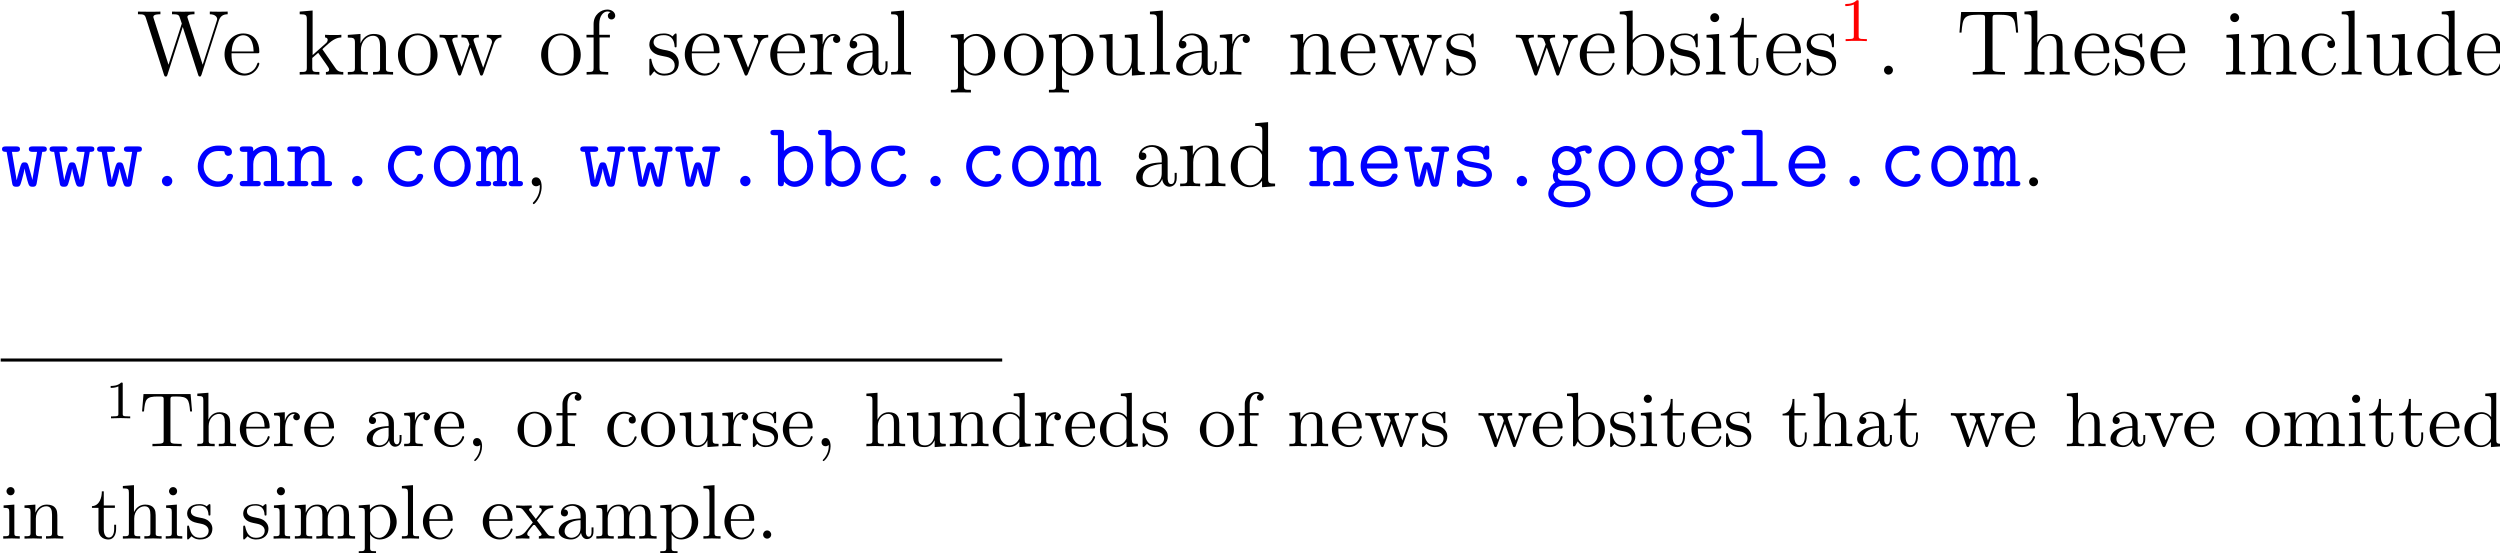 <?xml version="1.0" encoding="UTF-8" standalone="no"?>
<!-- Created with Inkscape (http://www.inkscape.org/) -->

<svg
   xmlns:dc="http://purl.org/dc/elements/1.1/"
   xmlns:cc="http://creativecommons.org/ns#"
   xmlns:rdf="http://www.w3.org/1999/02/22-rdf-syntax-ns#"
   xmlns:svg="http://www.w3.org/2000/svg"
   xmlns="http://www.w3.org/2000/svg"
   xmlns:xlink="http://www.w3.org/1999/xlink"
   xmlns:sodipodi="http://sodipodi.sourceforge.net/DTD/sodipodi-0.dtd"
   xmlns:inkscape="http://www.inkscape.org/namespaces/inkscape"
   width="114.199mm"
   height="25.265mm"
   viewBox="0 0 114.199 25.265"
   version="1.1"
   id="svg8"
   inkscape:version="0.92.2 (5c3e80d, 2017-08-06)"
   sodipodi:docname="fig.section.3.1.svg">
  <defs
     id="defs2">
    <g
       id="g221">
      <symbol
         id="glyph0-0"
         overflow="visible"
         style="overflow:visible">
        <path
           id="path29"
           d=""
           style="stroke:none"
           inkscape:connector-curvature="0" />
      </symbol>
      <symbol
         id="glyph0-1"
         overflow="visible"
         style="overflow:visible">
        <path
           id="path32"
           d="m 10.672,-7 c 0.188,-0.562 0.547,-0.812 1.141,-0.812 v -0.344 c -0.516,0.016 -0.547,0.016 -1.062,0.016 -0.312,0 -0.953,0 -1.25,-0.016 v 0.344 c 0.734,0 0.953,0.391 0.953,0.625 0,0.062 -0.047,0.156 -0.062,0.25 l -1.812,5.656 -1.938,-6.016 C 6.625,-7.328 6.594,-7.422 6.594,-7.453 6.594,-7.812 7.234,-7.812 7.516,-7.812 V -8.156 C 7.234,-8.141 6.344,-8.141 6,-8.141 c -0.344,0 -1.078,0 -1.391,-0.016 v 0.344 c 0.641,0 0.812,0.031 0.938,0.25 C 5.625,-7.406 5.719,-7.047 5.875,-6.609 L 4.156,-1.281 2.25,-7.234 C 2.188,-7.406 2.188,-7.422 2.188,-7.453 2.188,-7.812 2.797,-7.812 3.109,-7.812 v -0.344 c -0.281,0.016 -1.188,0.016 -1.516,0.016 -0.344,0 -1.078,0 -1.391,-0.016 v 0.344 c 0.641,0 0.875,0 1.016,0.453 L 3.578,0.031 C 3.641,0.203 3.688,0.25 3.797,0.25 c 0.094,0 0.156,-0.031 0.219,-0.219 L 6,-6.172 8,0.031 C 8.062,0.219 8.109,0.25 8.219,0.25 8.312,0.25 8.359,0.203 8.422,0.031 Z m 0,0"
           style="stroke:none"
           inkscape:connector-curvature="0" />
      </symbol>
      <symbol
         id="glyph0-2"
         overflow="visible"
         style="overflow:visible">
        <path
           id="path35"
           d="m 4.578,-2.766 c 0.266,0 0.281,0 0.281,-0.234 0,-1.203 -0.641,-2.328 -2.094,-2.328 -1.359,0 -2.406,1.234 -2.406,2.703 0,1.578 1.219,2.75 2.547,2.75 1.422,0 1.953,-1.297 1.953,-1.547 0,-0.078 -0.047,-0.125 -0.125,-0.125 -0.094,0 -0.125,0.062 -0.141,0.125 -0.312,1 -1.109,1.281 -1.625,1.281 -0.5,0 -1.703,-0.344 -1.703,-2.406 v -0.219 z M 1.281,-3 c 0.094,-1.875 1.141,-2.094 1.484,-2.094 1.281,0 1.344,1.688 1.359,2.094 z m 0,0"
           style="stroke:none"
           inkscape:connector-curvature="0" />
      </symbol>
      <symbol
         id="glyph0-3"
         overflow="visible"
         style="overflow:visible">
        <path
           id="path38"
           d="m 3.344,-3.172 c 0,0 -0.078,-0.109 -0.078,-0.109 0,-0.047 0.75,-0.688 0.844,-0.781 C 4.938,-4.781 5.469,-4.797 5.719,-4.812 V -5.156 C 5.469,-5.125 5.156,-5.125 4.812,-5.125 c -0.312,0 -0.922,0 -1.203,-0.031 v 0.344 c 0.203,0.016 0.344,0.125 0.344,0.312 0,0.25 -0.234,0.453 -0.25,0.453 L 2,-2.531 V -8.297 L 0.328,-8.156 v 0.344 c 0.812,0 0.922,0.078 0.922,0.672 v 6.25 c 0,0.547 -0.141,0.547 -0.922,0.547 V 0 c 0.344,-0.031 0.922,-0.031 1.281,-0.031 0.344,0 0.922,0 1.266,0.031 v -0.344 c -0.766,0 -0.922,0 -0.922,-0.547 V -2.156 L 2.719,-2.828 3.875,-1.172 c 0.172,0.25 0.266,0.391 0.266,0.547 0,0.219 -0.172,0.281 -0.422,0.281 V 0 c 0.297,-0.031 0.891,-0.031 1.203,-0.031 0.516,0 0.547,0 1.047,0.031 v -0.344 c -0.312,0 -0.688,0 -1.016,-0.5 z m 0,0"
           style="stroke:none"
           inkscape:connector-curvature="0" />
      </symbol>
      <symbol
         id="glyph0-4"
         overflow="visible"
         style="overflow:visible">
        <path
           id="path41"
           d="m 5.312,-2.906 c 0,-1.109 0,-1.438 -0.266,-1.828 -0.344,-0.469 -0.906,-0.531 -1.312,-0.531 -1.172,0 -1.625,0.984 -1.719,1.219 v -1.219 l -1.641,0.125 v 0.344 c 0.812,0 0.922,0.094 0.922,0.672 v 3.234 c 0,0.547 -0.141,0.547 -0.922,0.547 V 0 c 0.312,-0.031 0.969,-0.031 1.297,-0.031 0.344,0 1,0 1.297,0.031 v -0.344 c -0.75,0 -0.906,0 -0.906,-0.547 v -2.219 c 0,-1.25 0.828,-1.922 1.578,-1.922 0.734,0 0.906,0.609 0.906,1.344 v 2.797 c 0,0.547 -0.141,0.547 -0.906,0.547 V 0 c 0.297,-0.031 0.953,-0.031 1.281,-0.031 0.344,0 1,0 1.312,0.031 v -0.344 c -0.609,0 -0.906,0 -0.922,-0.359 z m 0,0"
           style="stroke:none"
           inkscape:connector-curvature="0" />
      </symbol>
      <symbol
         id="glyph0-5"
         overflow="visible"
         style="overflow:visible">
        <path
           id="path44"
           d="m 5.484,-2.562 c 0,-1.531 -1.172,-2.766 -2.562,-2.766 -1.422,0 -2.562,1.266 -2.562,2.766 0,1.531 1.188,2.688 2.562,2.688 1.406,0 2.562,-1.172 2.562,-2.688 z m -2.562,2.422 c -0.438,0 -0.969,-0.188 -1.312,-0.781 -0.328,-0.531 -0.344,-1.234 -0.344,-1.75 0,-0.453 0,-1.172 0.375,-1.719 C 1.969,-4.906 2.5,-5.094 2.922,-5.094 c 0.453,0 0.969,0.219 1.281,0.688 0.375,0.547 0.375,1.297 0.375,1.734 0,0.422 0,1.172 -0.312,1.734 C 3.938,-0.375 3.375,-0.141 2.922,-0.141 Z m 0,0"
           style="stroke:none"
           inkscape:connector-curvature="0" />
      </symbol>
      <symbol
         id="glyph0-6"
         overflow="visible"
         style="overflow:visible">
        <path
           id="path47"
           d="M 7.234,-4.016 C 7.5,-4.766 8.016,-4.797 8.219,-4.812 V -5.156 C 7.922,-5.125 7.703,-5.125 7.344,-5.125 c -0.344,0 -0.375,0 -1.016,-0.031 V -4.812 C 6.859,-4.781 7,-4.453 7,-4.234 c 0,0.016 0,0.094 -0.047,0.219 l -1.094,3.125 -1.203,-3.375 C 4.609,-4.406 4.609,-4.438 4.609,-4.469 c 0,-0.344 0.438,-0.344 0.688,-0.344 V -5.156 C 4.953,-5.125 4.469,-5.125 4.125,-5.125 c -0.391,0 -0.406,0 -1.078,-0.031 v 0.344 c 0.453,0 0.609,0.031 0.75,0.188 C 3.844,-4.547 4,-4.156 4.078,-3.922 L 3.062,-1 1.906,-4.25 C 1.859,-4.406 1.859,-4.438 1.859,-4.484 1.859,-4.812 2.312,-4.812 2.547,-4.812 V -5.156 C 2.25,-5.125 1.656,-5.125 1.328,-5.125 c -0.344,0 -0.359,0 -1.109,-0.031 v 0.344 c 0.609,0 0.719,0.062 0.859,0.438 l 1.5,4.281 C 2.625,0.031 2.672,0.125 2.797,0.125 2.906,0.125 2.969,0.078 3.031,-0.109 l 1.188,-3.406 1.203,3.406 C 5.469,0.078 5.531,0.125 5.641,0.125 c 0.125,0 0.172,-0.094 0.219,-0.219 z m 0,0"
           style="stroke:none"
           inkscape:connector-curvature="0" />
      </symbol>
      <symbol
         id="glyph0-7"
         overflow="visible"
         style="overflow:visible">
        <path
           id="path50"
           d="m 2.062,-4.812 h 1.344 v -0.344 h -1.375 v -1.391 c 0,-1.078 0.547,-1.625 1.047,-1.625 0.094,0 0.266,0.016 0.406,0.094 -0.047,0.016 -0.344,0.125 -0.344,0.469 0,0.266 0.188,0.469 0.469,0.469 0.281,0 0.484,-0.203 0.484,-0.484 0,-0.438 -0.438,-0.797 -1.016,-0.797 -0.828,0 -1.781,0.656 -1.781,1.875 V -5.156 H 0.375 v 0.344 h 0.922 v 3.922 c 0,0.547 -0.125,0.547 -0.906,0.547 V 0 c 0.344,-0.031 1,-0.031 1.359,-0.031 0.312,0 1.172,0 1.438,0.031 V -0.344 H 2.953 c -0.875,0 -0.891,-0.141 -0.891,-0.562 z m 0,0"
           style="stroke:none"
           inkscape:connector-curvature="0" />
      </symbol>
      <symbol
         id="glyph0-8"
         overflow="visible"
         style="overflow:visible">
        <path
           id="path53"
           d="m 3.922,-5.062 c 0,-0.203 0,-0.266 -0.125,-0.266 -0.094,0 -0.312,0.266 -0.406,0.375 -0.359,-0.312 -0.734,-0.375 -1.125,-0.375 -1.438,0 -1.875,0.781 -1.875,1.438 0,0.141 0,0.562 0.453,0.969 0.391,0.344 0.797,0.422 1.344,0.531 0.656,0.125 0.812,0.172 1.109,0.406 0.219,0.172 0.375,0.438 0.375,0.781 C 3.672,-0.688 3.375,-0.125 2.312,-0.125 1.531,-0.125 0.953,-0.578 0.688,-1.766 0.641,-1.984 0.641,-2 0.641,-2.016 0.609,-2.062 0.562,-2.062 0.531,-2.062 0.391,-2.062 0.391,-2 0.391,-1.781 v 1.625 c 0,0.219 0,0.281 0.125,0.281 0.062,0 0.062,-0.016 0.266,-0.266 C 0.844,-0.234 0.844,-0.25 1.031,-0.438 1.484,0.125 2.125,0.125 2.328,0.125 c 1.25,0 1.875,-0.703 1.875,-1.641 0,-0.641 -0.391,-1.031 -0.5,-1.141 -0.422,-0.375 -0.75,-0.438 -1.547,-0.578 -0.344,-0.078 -1.219,-0.25 -1.219,-0.969 0,-0.359 0.25,-0.906 1.328,-0.906 1.297,0 1.375,1.109 1.391,1.469 0.016,0.109 0.094,0.109 0.141,0.109 0.125,0 0.125,-0.062 0.125,-0.281 z m 0,0"
           style="stroke:none"
           inkscape:connector-curvature="0" />
      </symbol>
      <symbol
         id="glyph0-9"
         overflow="visible"
         style="overflow:visible">
        <path
           id="path56"
           d="M 4.875,-4.016 C 4.984,-4.281 5.188,-4.797 5.953,-4.812 V -5.156 C 5.609,-5.125 5.438,-5.125 5.062,-5.125 c -0.25,0 -0.422,0 -0.969,-0.031 v 0.344 c 0.5,0.031 0.562,0.391 0.562,0.516 0,0.109 -0.031,0.172 -0.094,0.312 l -1.219,3.094 -1.328,-3.375 C 1.953,-4.438 1.938,-4.438 1.938,-4.5 c 0,-0.312 0.453,-0.312 0.672,-0.312 V -5.156 C 2.312,-5.125 1.688,-5.125 1.359,-5.125 c -0.391,0 -0.422,0 -1.141,-0.031 v 0.344 c 0.672,0 0.781,0.062 0.922,0.422 l 1.719,4.281 C 2.922,0.062 2.938,0.125 3.078,0.125 c 0.094,0 0.156,-0.031 0.25,-0.234 z m 0,0"
           style="stroke:none"
           inkscape:connector-curvature="0" />
      </symbol>
      <symbol
         id="glyph0-10"
         overflow="visible"
         style="overflow:visible">
        <path
           id="path59"
           d="m 2,-2.781 c 0,-1.156 0.469,-2.25 1.391,-2.25 0.094,0 0.125,0 0.172,0.016 -0.094,0.047 -0.281,0.109 -0.281,0.438 0,0.344 0.266,0.484 0.453,0.484 0.25,0 0.484,-0.156 0.484,-0.484 0,-0.359 -0.328,-0.688 -0.844,-0.688 -1.016,0 -1.359,1.094 -1.422,1.328 H 1.938 v -1.328 l -1.609,0.125 v 0.344 c 0.812,0 0.922,0.094 0.922,0.672 v 3.234 c 0,0.547 -0.141,0.547 -0.922,0.547 V 0 c 0.344,-0.031 1,-0.031 1.359,-0.031 0.328,0 1.172,0 1.438,0.031 V -0.344 H 2.891 C 2.016,-0.344 2,-0.484 2,-0.906 Z m 0,0"
           style="stroke:none"
           inkscape:connector-curvature="0" />
      </symbol>
      <symbol
         id="glyph0-11"
         overflow="visible"
         style="overflow:visible">
        <path
           id="path62"
           d="m 4.609,-3.188 c 0,-0.656 0,-1.125 -0.516,-1.594 C 3.672,-5.156 3.125,-5.328 2.609,-5.328 1.625,-5.328 0.875,-4.688 0.875,-3.906 c 0,0.344 0.219,0.516 0.5,0.516 0.281,0 0.484,-0.203 0.484,-0.5 C 1.859,-4.375 1.438,-4.375 1.25,-4.375 c 0.281,-0.5 0.859,-0.719 1.328,-0.719 0.547,0 1.266,0.453 1.266,1.531 v 0.484 c -2.406,0.031 -3.312,1.031 -3.312,1.953 0,0.953 1.094,1.25 1.828,1.25 0.781,0 1.328,-0.484 1.547,-1.062 0.047,0.562 0.422,1 0.938,1 0.25,0 0.938,-0.172 0.938,-1.125 V -1.734 H 5.516 V -1.062 c 0,0.688 -0.281,0.781 -0.453,0.781 -0.453,0 -0.453,-0.641 -0.453,-0.812 z m -0.766,1.5 c 0,1.172 -0.875,1.562 -1.391,1.562 -0.594,0 -1.078,-0.422 -1.078,-1 0,-1.578 2.031,-1.719 2.469,-1.75 z m 0,0"
           style="stroke:none"
           inkscape:connector-curvature="0" />
      </symbol>
      <symbol
         id="glyph0-12"
         overflow="visible"
         style="overflow:visible">
        <path
           id="path65"
           d="M 2.062,-8.297 0.391,-8.156 v 0.344 c 0.812,0 0.906,0.078 0.906,0.672 v 6.25 c 0,0.547 -0.125,0.547 -0.906,0.547 V 0 c 0.344,-0.031 0.922,-0.031 1.281,-0.031 0.359,0 0.953,0 1.297,0.031 v -0.344 c -0.766,0 -0.906,0 -0.906,-0.547 z m 0,0"
           style="stroke:none"
           inkscape:connector-curvature="0" />
      </symbol>
      <symbol
         id="glyph0-13"
         overflow="visible"
         style="overflow:visible">
        <path
           id="path68"
           d="m 2.922,1.969 c -0.766,0 -0.906,0 -0.906,-0.531 V -0.641 C 2.234,-0.344 2.719,0.125 3.484,0.125 c 1.375,0 2.594,-1.172 2.594,-2.703 0,-1.516 -1.125,-2.688 -2.438,-2.688 -1.047,0 -1.609,0.75 -1.641,0.797 v -0.797 l -1.672,0.125 v 0.344 c 0.844,0 0.922,0.094 0.922,0.609 v 5.625 c 0,0.531 -0.141,0.531 -0.922,0.531 V 2.312 C 0.641,2.297 1.297,2.297 1.625,2.297 c 0.344,0 1,0 1.297,0.016 z M 2.016,-3.812 c 0,-0.234 0,-0.234 0.141,-0.438 0.359,-0.531 0.938,-0.766 1.391,-0.766 0.906,0 1.609,1.094 1.609,2.438 0,1.422 -0.812,2.453 -1.719,2.453 -0.375,0 -0.719,-0.156 -0.969,-0.375 C 2.203,-0.781 2.016,-1.016 2.016,-1.344 Z m 0,0"
           style="stroke:none"
           inkscape:connector-curvature="0" />
      </symbol>
      <symbol
         id="glyph0-14"
         overflow="visible"
         style="overflow:visible">
        <path
           id="path71"
           d="m 3.641,-5.141 v 0.344 c 0.812,0 0.906,0.094 0.906,0.672 v 2.141 C 4.547,-0.969 4,-0.125 3.109,-0.125 2.125,-0.125 2.062,-0.688 2.062,-1.312 v -3.953 l -1.688,0.125 v 0.344 c 0.922,0 0.922,0.047 0.922,1.109 v 1.781 c 0,0.75 0,1.172 0.359,1.578 C 1.938,-0.031 2.422,0.125 3.031,0.125 c 0.203,0 0.594,0 1,-0.359 C 4.375,-0.5 4.562,-0.953 4.562,-0.953 V 0.125 L 6.234,0 v -0.344 c -0.812,0 -0.922,-0.094 -0.922,-0.672 v -4.25 z m 0,0"
           style="stroke:none"
           inkscape:connector-curvature="0" />
      </symbol>
      <symbol
         id="glyph0-15"
         overflow="visible"
         style="overflow:visible">
        <path
           id="path74"
           d="M 2,-8.297 0.328,-8.156 v 0.344 c 0.812,0 0.922,0.078 0.922,0.672 V 0 H 1.5 C 1.547,-0.094 1.891,-0.688 1.938,-0.781 2.219,-0.328 2.719,0.125 3.484,0.125 c 1.375,0 2.594,-1.172 2.594,-2.703 0,-1.516 -1.125,-2.688 -2.453,-2.688 -0.656,0 -1.219,0.297 -1.625,0.797 z m 0.016,4.469 c 0,-0.219 0,-0.234 0.141,-0.422 0.281,-0.438 0.812,-0.781 1.391,-0.781 0.359,0 1.609,0.141 1.609,2.438 0,0.797 -0.109,1.297 -0.406,1.734 -0.234,0.375 -0.703,0.734 -1.312,0.734 -0.641,0 -1.062,-0.406 -1.266,-0.734 -0.156,-0.25 -0.156,-0.297 -0.156,-0.5 z m 0,0"
           style="stroke:none"
           inkscape:connector-curvature="0" />
      </symbol>
      <symbol
         id="glyph0-16"
         overflow="visible"
         style="overflow:visible">
        <path
           id="path77"
           d="m 2.078,-7.359 c 0,-0.312 -0.25,-0.594 -0.578,-0.594 -0.312,0 -0.578,0.25 -0.578,0.578 0,0.359 0.281,0.578 0.578,0.578 0.359,0 0.578,-0.297 0.578,-0.562 z M 0.438,-5.141 v 0.344 c 0.75,0 0.859,0.078 0.859,0.656 v 3.25 c 0,0.547 -0.125,0.547 -0.906,0.547 V 0 c 0.344,-0.031 0.906,-0.031 1.266,-0.031 0.125,0 0.812,0 1.219,0.031 v -0.344 c -0.766,0 -0.812,-0.062 -0.812,-0.531 v -4.391 z m 0,0"
           style="stroke:none"
           inkscape:connector-curvature="0" />
      </symbol>
      <symbol
         id="glyph0-17"
         overflow="visible"
         style="overflow:visible">
        <path
           id="path80"
           d="M 2.016,-4.812 H 3.688 V -5.156 H 2.016 v -2.188 H 1.75 C 1.734,-6.234 1.297,-5.078 0.219,-5.047 V -4.812 h 1.016 v 3.328 c 0,1.328 0.875,1.609 1.516,1.609 0.75,0 1.141,-0.75 1.141,-1.609 V -2.156 h -0.25 V -1.5 c 0,0.859 -0.359,1.359 -0.812,1.359 -0.812,0 -0.812,-1.109 -0.812,-1.312 z m 0,0"
           style="stroke:none"
           inkscape:connector-curvature="0" />
      </symbol>
      <symbol
         id="glyph0-18"
         overflow="visible"
         style="overflow:visible">
        <path
           id="path83"
           d="m 2.203,-0.578 c 0,-0.328 -0.281,-0.578 -0.578,-0.578 -0.344,0 -0.578,0.266 -0.578,0.578 C 1.047,-0.234 1.344,0 1.609,0 1.938,0 2.203,-0.25 2.203,-0.578 Z m 0,0"
           style="stroke:none"
           inkscape:connector-curvature="0" />
      </symbol>
      <symbol
         id="glyph0-19"
         overflow="visible"
         style="overflow:visible">
        <path
           id="path86"
           d="M 7.812,-8.109 H 0.641 L 0.422,-5.438 H 0.688 C 0.844,-7.328 0.953,-7.75 2.844,-7.75 c 0.219,0 0.547,0 0.641,0.016 0.25,0.031 0.25,0.188 0.25,0.453 v 6.359 c 0,0.406 0,0.578 -1.172,0.578 H 2.141 V 0 c 0.375,-0.031 1.609,-0.031 2.078,-0.031 0.469,0 1.703,0 2.094,0.031 V -0.344 H 5.875 c -1.172,0 -1.172,-0.172 -1.172,-0.578 V -7.281 c 0,-0.297 0.031,-0.406 0.219,-0.453 C 5.016,-7.75 5.359,-7.75 5.594,-7.75 c 1.891,0 2,0.422 2.156,2.312 h 0.266 z m 0,0"
           style="stroke:none"
           inkscape:connector-curvature="0" />
      </symbol>
      <symbol
         id="glyph0-20"
         overflow="visible"
         style="overflow:visible">
        <path
           id="path89"
           d="m 5.312,-2.906 c 0,-1.109 0,-1.438 -0.266,-1.828 -0.344,-0.469 -0.906,-0.531 -1.312,-0.531 C 2.703,-5.266 2.219,-4.5 2.062,-4.125 H 2.047 V -8.297 L 0.375,-8.156 v 0.344 c 0.812,0 0.922,0.078 0.922,0.672 v 6.25 c 0,0.547 -0.141,0.547 -0.922,0.547 V 0 c 0.312,-0.031 0.969,-0.031 1.297,-0.031 0.344,0 1,0 1.297,0.031 v -0.344 c -0.75,0 -0.906,0 -0.906,-0.547 v -2.219 c 0,-1.25 0.828,-1.922 1.578,-1.922 0.734,0 0.906,0.609 0.906,1.344 v 2.797 c 0,0.547 -0.141,0.547 -0.906,0.547 V 0 c 0.297,-0.031 0.953,-0.031 1.281,-0.031 0.344,0 1,0 1.312,0.031 v -0.344 c -0.609,0 -0.906,0 -0.922,-0.359 z m 0,0"
           style="stroke:none"
           inkscape:connector-curvature="0" />
      </symbol>
      <symbol
         id="glyph0-21"
         overflow="visible"
         style="overflow:visible">
        <path
           id="path92"
           d="m 4.328,-4.422 c -0.141,0 -0.594,0 -0.594,0.484 0,0.297 0.203,0.5 0.5,0.5 0.266,0 0.5,-0.172 0.5,-0.516 0,-0.797 -0.844,-1.375 -1.812,-1.375 -1.391,0 -2.5,1.234 -2.5,2.75 0,1.531 1.141,2.703 2.5,2.703 1.578,0 1.938,-1.438 1.938,-1.547 0,-0.109 -0.094,-0.109 -0.125,-0.109 -0.109,0 -0.125,0.031 -0.156,0.188 C 4.312,-0.5 3.672,-0.141 3.031,-0.141 c -0.734,0 -1.703,-0.641 -1.703,-2.453 0,-1.984 1.016,-2.469 1.609,-2.469 0.453,0 1.109,0.172 1.391,0.641 z m 0,0"
           style="stroke:none"
           inkscape:connector-curvature="0" />
      </symbol>
      <symbol
         id="glyph0-22"
         overflow="visible"
         style="overflow:visible">
        <path
           id="path95"
           d="M 3.578,-8.156 V -7.812 C 4.406,-7.812 4.5,-7.734 4.5,-7.141 V -4.5 C 4.25,-4.859 3.734,-5.266 3,-5.266 c -1.391,0 -2.578,1.172 -2.578,2.703 0,1.516 1.125,2.688 2.453,2.688 0.906,0 1.422,-0.609 1.594,-0.828 V 0.125 L 6.156,0 V -0.344 C 5.344,-0.344 5.25,-0.438 5.25,-1.016 v -7.281 z m 0.891,6.75 c 0,0.219 0,0.266 -0.172,0.516 -0.281,0.422 -0.766,0.766 -1.375,0.766 -0.297,0 -1.594,-0.109 -1.594,-2.438 0,-0.859 0.141,-1.328 0.406,-1.734 0.234,-0.359 0.719,-0.734 1.312,-0.734 0.75,0 1.156,0.531 1.281,0.734 0.141,0.203 0.141,0.219 0.141,0.438 z m 0,0"
           style="stroke:none"
           inkscape:connector-curvature="0" />
      </symbol>
      <symbol
         id="glyph0-23"
         overflow="visible"
         style="overflow:visible">
        <path
           id="path98"
           d="m 2.328,0.047 c 0,-0.734 -0.25,-1.203 -0.719,-1.203 -0.344,0 -0.562,0.266 -0.562,0.578 C 1.047,-0.266 1.266,0 1.625,0 c 0.188,0 0.312,-0.078 0.391,-0.141 0.031,-0.031 0.047,-0.031 0.047,-0.031 0.031,0 0.031,0.156 0.031,0.219 0,0.766 -0.312,1.484 -0.844,2.031 -0.047,0.031 -0.062,0.062 -0.062,0.109 0,0.062 0.062,0.125 0.125,0.125 0.109,0 1.016,-0.891 1.016,-2.266 z m 0,0"
           style="stroke:none"
           inkscape:connector-curvature="0" />
      </symbol>
      <symbol
         id="glyph1-0"
         overflow="visible"
         style="overflow:visible">
        <path
           id="path101"
           d=""
           style="stroke:none"
           inkscape:connector-curvature="0" />
      </symbol>
      <symbol
         id="glyph1-1"
         overflow="visible"
         style="overflow:visible">
        <path
           id="path104"
           d="m 2.5,-5.078 c 0,-0.219 -0.016,-0.219 -0.234,-0.219 -0.328,0.312 -0.75,0.5 -1.5,0.5 v 0.266 c 0.219,0 0.641,0 1.109,-0.203 v 4.078 c 0,0.297 -0.031,0.391 -0.781,0.391 H 0.812 V 0 c 0.328,-0.031 1.016,-0.031 1.375,-0.031 0.359,0 1.047,0 1.375,0.031 V -0.266 H 3.281 c -0.75,0 -0.781,-0.094 -0.781,-0.391 z m 0,0"
           style="stroke:none"
           inkscape:connector-curvature="0" />
      </symbol>
      <symbol
         id="glyph2-0"
         overflow="visible"
         style="overflow:visible">
        <path
           id="path107"
           d=""
           style="stroke:none"
           inkscape:connector-curvature="0" />
      </symbol>
      <symbol
         id="glyph2-1"
         overflow="visible"
         style="overflow:visible">
        <path
           id="path110"
           d="m 5.375,-4.453 c 0.297,0 0.594,0 0.594,-0.359 0,-0.344 -0.328,-0.344 -0.5,-0.344 H 4.141 c -0.172,0 -0.5,0 -0.5,0.344 0,0.359 0.328,0.359 0.5,0.359 h 0.562 L 4.094,-0.812 c -0.047,-0.312 -0.25,-0.984 -0.359,-1.359 -0.219,-0.781 -0.25,-0.922 -0.656,-0.922 -0.375,0 -0.422,0.141 -0.641,0.906 -0.234,0.812 -0.328,1.156 -0.359,1.375 H 2.062 L 1.453,-4.453 h 0.562 c 0.156,0 0.484,0 0.484,-0.359 0,-0.344 -0.328,-0.344 -0.484,-0.344 h -1.344 c -0.172,0 -0.5,0 -0.5,0.344 0,0.359 0.312,0.359 0.594,0.359 l 0.719,4.062 C 1.547,0.031 1.75,0.062 2.016,0.062 c 0.469,0 0.5,-0.094 0.734,-0.922 C 2.859,-1.281 3.047,-1.938 3.078,-2.266 H 3.094 c 0.016,0.156 0.078,0.5 0.328,1.422 0.234,0.797 0.266,0.906 0.719,0.906 0.203,0 0.438,0 0.516,-0.438 z m 0,0"
           style="stroke:none"
           inkscape:connector-curvature="0" />
      </symbol>
      <symbol
         id="glyph2-2"
         overflow="visible"
         style="overflow:visible">
        <path
           id="path113"
           d="M 3.75,-0.672 C 3.75,-1.062 3.438,-1.344 3.078,-1.344 c -0.375,0 -0.672,0.297 -0.672,0.672 C 2.406,-0.312 2.719,0 3.078,0 3.469,0 3.75,-0.328 3.75,-0.672 Z m 0,0"
           style="stroke:none"
           inkscape:connector-curvature="0" />
      </symbol>
      <symbol
         id="glyph2-3"
         overflow="visible"
         style="overflow:visible">
        <path
           id="path116"
           d="m 5.453,-1.297 c 0,-0.312 -0.297,-0.312 -0.391,-0.312 -0.281,0 -0.328,0.094 -0.391,0.266 C 4.406,-0.688 3.828,-0.625 3.531,-0.625 c -1.016,0 -1.875,-0.844 -1.875,-1.953 0,-0.609 0.359,-1.984 1.922,-1.984 0.312,0 0.562,0.016 0.672,0.031 C 4.344,-4.5 4.344,-4.5 4.344,-4.438 c 0.047,0.5 0.406,0.5 0.484,0.5 0.266,0 0.484,-0.172 0.484,-0.5 0,-0.828 -1.203,-0.828 -1.734,-0.828 -2.031,0 -2.688,1.688 -2.688,2.688 0,1.453 1.109,2.656 2.547,2.656 1.594,0 2.016,-1.188 2.016,-1.375 z m 0,0"
           style="stroke:none"
           inkscape:connector-curvature="0" />
      </symbol>
      <symbol
         id="glyph2-4"
         overflow="visible"
         style="overflow:visible">
        <path
           id="path119"
           d="m 5,-3.5 c 0,-1.172 -0.547,-1.719 -1.531,-1.719 -0.812,0 -1.344,0.453 -1.547,0.672 0,-0.438 0,-0.609 -0.469,-0.609 H 0.656 c -0.172,0 -0.484,0 -0.484,0.344 0,0.359 0.312,0.359 0.484,0.359 H 1.141 V -0.688 H 0.656 c -0.172,0 -0.484,0 -0.484,0.344 C 0.172,0 0.484,0 0.656,0 h 1.766 c 0.156,0 0.469,0 0.469,-0.344 0,-0.344 -0.312,-0.344 -0.469,-0.344 h -0.5 v -2.172 c 0,-1.156 0.812,-1.672 1.453,-1.672 0.703,0 0.844,0.391 0.844,1.078 V -0.688 H 3.734 C 3.562,-0.688 3.25,-0.688 3.25,-0.344 3.25,0 3.562,0 3.734,0 h 1.75 C 5.656,0 5.969,0 5.969,-0.344 5.969,-0.688 5.656,-0.688 5.484,-0.688 H 5 Z m 0,0"
           style="stroke:none"
           inkscape:connector-curvature="0" />
      </symbol>
      <symbol
         id="glyph2-5"
         overflow="visible"
         style="overflow:visible">
        <path
           id="path122"
           d="m 5.453,-2.578 c 0,-1.5 -1.094,-2.688 -2.375,-2.688 -1.297,0 -2.391,1.188 -2.391,2.688 0,1.5 1.109,2.656 2.391,2.656 1.266,0 2.375,-1.156 2.375,-2.656 z m -2.375,1.953 c -0.859,0 -1.609,-0.906 -1.609,-2.047 0,-1.109 0.766,-1.891 1.609,-1.891 0.828,0 1.594,0.781 1.594,1.891 0,1.156 -0.734,2.047 -1.594,2.047 z m 0,0"
           style="stroke:none"
           inkscape:connector-curvature="0" />
      </symbol>
      <symbol
         id="glyph2-6"
         overflow="visible"
         style="overflow:visible">
        <path
           id="path125"
           d="m 5.422,-3.625 c 0,-0.266 0,-1.594 -1.062,-1.594 -0.422,0 -0.828,0.188 -1.141,0.625 -0.078,-0.172 -0.344,-0.625 -0.906,-0.625 -0.547,0 -0.906,0.344 -1.016,0.453 0,-0.391 -0.25,-0.391 -0.469,-0.391 H 0.469 c -0.172,0 -0.484,0 -0.484,0.344 0,0.359 0.281,0.359 0.656,0.359 V -0.688 c -0.391,0 -0.656,0 -0.656,0.344 C -0.016,0 0.297,0 0.469,0 h 1 c 0.172,0 0.484,0 0.484,-0.344 0,-0.344 -0.281,-0.344 -0.656,-0.344 v -2.203 c 0,-1 0.438,-1.641 0.969,-1.641 0.328,0 0.422,0.422 0.422,0.984 V -0.688 c -0.203,0 -0.531,0 -0.531,0.344 C 2.156,0 2.484,0 2.656,0 h 0.875 C 3.688,0 4,0 4,-0.344 4,-0.688 3.734,-0.688 3.359,-0.688 v -2.203 c 0,-1 0.438,-1.641 0.953,-1.641 0.344,0 0.438,0.422 0.438,0.984 V -0.688 c -0.203,0 -0.531,0 -0.531,0.344 C 4.219,0 4.547,0 4.703,0 h 0.875 C 5.75,0 6.062,0 6.062,-0.344 6.062,-0.688 5.781,-0.688 5.422,-0.688 Z m 0,0"
           style="stroke:none"
           inkscape:connector-curvature="0" />
      </symbol>
      <symbol
         id="glyph2-7"
         overflow="visible"
         style="overflow:visible">
        <path
           id="path128"
           d="m 1.922,-6.812 c 0,-0.375 -0.062,-0.484 -0.469,-0.484 H 0.656 c -0.172,0 -0.484,0 -0.484,0.344 0,0.344 0.312,0.344 0.484,0.344 h 0.484 v 6.125 c 0,0.203 0,0.484 0.406,0.484 0.375,0 0.375,-0.25 0.375,-0.594 0.297,0.312 0.734,0.672 1.406,0.672 1.266,0 2.375,-1.141 2.375,-2.656 0,-1.469 -1,-2.641 -2.25,-2.641 -0.875,0 -1.422,0.516 -1.531,0.641 z m 0,3.641 c 0,-0.688 0.672,-1.359 1.453,-1.359 0.859,0 1.547,0.875 1.547,1.953 0,1.141 -0.812,1.953 -1.656,1.953 -0.906,0 -1.344,-1.016 -1.344,-1.609 z m 0,0"
           style="stroke:none"
           inkscape:connector-curvature="0" />
      </symbol>
      <symbol
         id="glyph2-8"
         overflow="visible"
         style="overflow:visible">
        <path
           id="path131"
           d="m 4.969,-2.297 c 0.25,0 0.484,0 0.484,-0.438 0,-1.406 -0.797,-2.531 -2.281,-2.531 -1.391,0 -2.5,1.203 -2.5,2.656 0,1.516 1.203,2.688 2.672,2.688 1.547,0 2.109,-1.062 2.109,-1.375 0,-0.078 -0.031,-0.344 -0.391,-0.344 -0.234,0 -0.312,0.094 -0.375,0.266 -0.297,0.688 -1.078,0.75 -1.312,0.75 -0.984,0 -1.766,-0.75 -1.906,-1.672 z m -3.484,-0.656 c 0.156,-1.016 0.938,-1.609 1.688,-1.609 1.188,0 1.438,1.016 1.484,1.609 z m 0,0"
           style="stroke:none"
           inkscape:connector-curvature="0" />
      </symbol>
      <symbol
         id="glyph2-9"
         overflow="visible"
         style="overflow:visible">
        <path
           id="path134"
           d="m 5.016,-4.812 c 0,-0.188 0,-0.453 -0.328,-0.453 -0.281,0 -0.359,0.281 -0.359,0.297 C 3.844,-5.266 3.297,-5.266 3.062,-5.266 c -1.953,0 -2.219,1 -2.219,1.406 0,0.484 0.297,0.828 0.703,1.047 0.375,0.219 0.719,0.281 1.703,0.438 0.469,0.078 1.422,0.234 1.422,0.891 0,0.438 -0.406,0.859 -1.516,0.859 -0.766,0 -1.266,-0.297 -1.516,-1.156 -0.062,-0.172 -0.094,-0.297 -0.391,-0.297 -0.406,0 -0.406,0.219 -0.406,0.469 V -0.375 c 0,0.188 0,0.453 0.344,0.453 0.141,0 0.25,0 0.422,-0.5 0.547,0.453 1.172,0.5 1.547,0.5 2.203,0 2.203,-1.438 2.203,-1.562 0,-1.234 -1.469,-1.484 -2.047,-1.578 -1.047,-0.172 -1.766,-0.297 -1.766,-0.797 0,-0.328 0.359,-0.703 1.484,-0.703 1.141,0 1.188,0.531 1.219,0.844 0.016,0.234 0.234,0.281 0.375,0.281 0.391,0 0.391,-0.219 0.391,-0.453 z m 0,0"
           style="stroke:none"
           inkscape:connector-curvature="0" />
      </symbol>
      <symbol
         id="glyph2-10"
         overflow="visible"
         style="overflow:visible">
        <path
           id="path137"
           d="m 2.266,-0.734 c -0.141,0 -0.688,0 -0.688,-0.641 0,-0.234 0.031,-0.281 0.078,-0.375 0.25,0.172 0.641,0.328 1.062,0.328 1.094,0 1.938,-0.875 1.938,-1.906 0,-0.297 -0.078,-0.672 -0.328,-1.062 0.312,-0.156 0.594,-0.203 0.781,-0.219 0.062,0.375 0.406,0.391 0.422,0.391 0.141,0 0.438,-0.094 0.438,-0.453 0,-0.234 -0.172,-0.625 -0.844,-0.625 -0.219,0 -0.75,0.047 -1.25,0.438 C 3.484,-5.125 3.078,-5.219 2.734,-5.219 c -1.078,0 -1.922,0.875 -1.922,1.891 0,0.266 0.062,0.719 0.391,1.156 -0.219,0.328 -0.266,0.688 -0.266,0.828 0,0.422 0.203,0.766 0.312,0.859 C 0.578,-0.125 0.344,0.531 0.344,0.984 c 0,1 1.203,1.75 2.734,1.75 1.516,0 2.719,-0.734 2.719,-1.75 0,-1.719 -2.109,-1.719 -2.516,-1.719 z M 2.719,-2.094 c -0.594,0 -1.125,-0.531 -1.125,-1.234 0,-0.703 0.547,-1.219 1.125,-1.219 0.641,0 1.156,0.547 1.156,1.219 0,0.688 -0.516,1.234 -1.156,1.234 z M 3.078,2.062 C 1.906,2.062 1.031,1.547 1.031,0.984 c 0,-0.172 0.062,-0.594 0.5,-0.859 0.281,-0.188 0.391,-0.188 1.219,-0.188 1.047,0 2.359,0 2.359,1.047 0,0.562 -0.859,1.078 -2.031,1.078 z m 0,0"
           style="stroke:none"
           inkscape:connector-curvature="0" />
      </symbol>
      <symbol
         id="glyph2-11"
         overflow="visible"
         style="overflow:visible">
        <path
           id="path140"
           d="m 3.469,-6.812 c 0,-0.375 -0.078,-0.484 -0.484,-0.484 h -1.75 c -0.172,0 -0.484,0 -0.484,0.344 0,0.344 0.312,0.344 0.484,0.344 H 2.688 V -0.688 H 1.234 C 1.062,-0.688 0.75,-0.688 0.75,-0.344 0.75,0 1.062,0 1.234,0 h 3.688 C 5.094,0 5.406,0 5.406,-0.344 5.406,-0.688 5.094,-0.688 4.922,-0.688 H 3.469 Z m 0,0"
           style="stroke:none"
           inkscape:connector-curvature="0" />
      </symbol>
      <symbol
         id="glyph3-0"
         overflow="visible"
         style="overflow:visible">
        <path
           id="path143"
           d=""
           style="stroke:none"
           inkscape:connector-curvature="0" />
      </symbol>
      <symbol
         id="glyph3-1"
         overflow="visible"
         style="overflow:visible">
        <path
           id="path146"
           d="m 2.328,-4.438 c 0,-0.188 0,-0.188 -0.203,-0.188 -0.453,0.438 -1.078,0.438 -1.359,0.438 v 0.25 c 0.156,0 0.625,0 1,-0.188 v 3.547 c 0,0.234 0,0.328 -0.688,0.328 H 0.812 V 0 c 0.125,0 0.984,-0.031 1.234,-0.031 0.219,0 1.094,0.031 1.25,0.031 V -0.25 H 3.031 c -0.703,0 -0.703,-0.094 -0.703,-0.328 z m 0,0"
           style="stroke:none"
           inkscape:connector-curvature="0" />
      </symbol>
      <symbol
         id="glyph4-0"
         overflow="visible"
         style="overflow:visible">
        <path
           id="path149"
           d=""
           style="stroke:none"
           inkscape:connector-curvature="0" />
      </symbol>
      <symbol
         id="glyph4-1"
         overflow="visible"
         style="overflow:visible">
        <path
           id="path152"
           d="m 6.641,-6.75 h -6.094 l -0.188,2.25 h 0.25 C 0.75,-6.109 0.891,-6.438 2.406,-6.438 c 0.172,0 0.438,0 0.531,0.016 0.219,0.047 0.219,0.156 0.219,0.375 v 5.266 c 0,0.328 0,0.469 -1.047,0.469 H 1.703 V 0 C 2.109,-0.031 3.125,-0.031 3.594,-0.031 c 0.453,0 1.484,0 1.891,0.031 v -0.312 h -0.406 c -1.047,0 -1.047,-0.141 -1.047,-0.469 v -5.266 c 0,-0.188 0,-0.328 0.188,-0.375 0.109,-0.016 0.375,-0.016 0.562,-0.016 1.516,0 1.656,0.328 1.797,1.938 h 0.25 z m 0,0"
           style="stroke:none"
           inkscape:connector-curvature="0" />
      </symbol>
      <symbol
         id="glyph4-2"
         overflow="visible"
         style="overflow:visible">
        <path
           id="path155"
           d="m 1.094,-0.75 c 0,0.438 -0.109,0.438 -0.781,0.438 V 0 c 0.359,-0.016 0.859,-0.031 1.141,-0.031 0.25,0 0.766,0.016 1.109,0.031 v -0.312 c -0.672,0 -0.781,0 -0.781,-0.438 V -2.594 C 1.781,-3.625 2.5,-4.188 3.125,-4.188 c 0.641,0 0.75,0.531 0.75,1.109 V -0.75 c 0,0.438 -0.109,0.438 -0.781,0.438 V 0 c 0.344,-0.016 0.859,-0.031 1.125,-0.031 0.25,0 0.781,0.016 1.109,0.031 v -0.312 c -0.516,0 -0.766,0 -0.766,-0.297 v -1.906 c 0,-0.859 0,-1.156 -0.312,-1.516 -0.141,-0.172 -0.469,-0.375 -1.047,-0.375 -0.844,0 -1.281,0.594 -1.453,0.984 v -3.5 L 0.312,-6.812 V -6.5 c 0.703,0 0.781,0.062 0.781,0.562 z m 0,0"
           style="stroke:none"
           inkscape:connector-curvature="0" />
      </symbol>
      <symbol
         id="glyph4-3"
         overflow="visible"
         style="overflow:visible">
        <path
           id="path158"
           d="M 1.109,-2.516 C 1.172,-4 2.016,-4.25 2.359,-4.25 c 1.016,0 1.125,1.344 1.125,1.734 z m 0,0.219 h 2.781 c 0.219,0 0.25,0 0.25,-0.219 0,-0.984 -0.547,-1.953 -1.781,-1.953 -1.156,0 -2.078,1.031 -2.078,2.281 0,1.328 1.047,2.297 2.188,2.297 C 3.688,0.109 4.141,-1 4.141,-1.188 4.141,-1.281 4.062,-1.312 4,-1.312 c -0.078,0 -0.109,0.062 -0.125,0.141 -0.344,1.031 -1.25,1.031 -1.344,1.031 -0.5,0 -0.891,-0.297 -1.125,-0.672 -0.297,-0.469 -0.297,-1.125 -0.297,-1.484 z m 0,0"
           style="stroke:none"
           inkscape:connector-curvature="0" />
      </symbol>
      <symbol
         id="glyph4-4"
         overflow="visible"
         style="overflow:visible">
        <path
           id="path161"
           d="M 1.672,-3.312 V -4.406 L 0.281,-4.297 v 0.312 c 0.703,0 0.781,0.062 0.781,0.562 V -0.75 c 0,0.438 -0.109,0.438 -0.781,0.438 V 0 c 0.391,-0.016 0.859,-0.031 1.141,-0.031 0.391,0 0.859,0 1.266,0.031 V -0.312 H 2.469 c -0.734,0 -0.75,-0.109 -0.75,-0.469 V -2.312 c 0,-0.984 0.422,-1.875 1.172,-1.875 0.062,0 0.094,0 0.109,0.016 -0.031,0 -0.234,0.125 -0.234,0.391 0,0.266 0.219,0.422 0.438,0.422 0.172,0 0.422,-0.125 0.422,-0.438 0,-0.312 -0.312,-0.609 -0.734,-0.609 -0.734,0 -1.094,0.672 -1.219,1.094 z m 0,0"
           style="stroke:none"
           inkscape:connector-curvature="0" />
      </symbol>
      <symbol
         id="glyph4-5"
         overflow="visible"
         style="overflow:visible">
        <path
           id="path164"
           d="m 3.312,-0.75 c 0.047,0.391 0.312,0.812 0.781,0.812 0.219,0 0.828,-0.141 0.828,-0.953 v -0.562 h -0.25 v 0.562 c 0,0.578 -0.25,0.641 -0.359,0.641 -0.328,0 -0.375,-0.453 -0.375,-0.5 v -1.984 c 0,-0.422 0,-0.812 -0.359,-1.188 C 3.188,-4.312 2.688,-4.469 2.219,-4.469 c -0.828,0 -1.516,0.469 -1.516,1.125 0,0.297 0.203,0.469 0.469,0.469 0.281,0 0.453,-0.203 0.453,-0.453 0,-0.125 -0.047,-0.453 -0.516,-0.453 C 1.391,-4.141 1.875,-4.25 2.188,-4.25 c 0.5,0 1.062,0.391 1.062,1.281 v 0.359 c -0.516,0.031 -1.203,0.062 -1.828,0.359 -0.75,0.344 -1,0.859 -1,1.297 0,0.812 0.969,1.062 1.594,1.062 0.656,0 1.109,-0.406 1.297,-0.859 z M 3.25,-2.391 v 1 c 0,0.938 -0.719,1.281 -1.172,1.281 -0.484,0 -0.891,-0.344 -0.891,-0.844 0,-0.547 0.422,-1.375 2.062,-1.438 z m 0,0"
           style="stroke:none"
           inkscape:connector-curvature="0" />
      </symbol>
      <symbol
         id="glyph4-6"
         overflow="visible"
         style="overflow:visible">
        <path
           id="path167"
           d="m 2.031,-0.016 c 0,-0.625 -0.25,-1.047 -0.641,-1.047 -0.359,0 -0.531,0.281 -0.531,0.531 0,0.266 0.172,0.531 0.531,0.531 0.156,0 0.281,-0.062 0.375,-0.141 L 1.781,-0.156 c 0.016,0 0.016,0 0.016,0.141 0,0.641 -0.266,1.25 -0.703,1.719 -0.062,0.062 -0.078,0.078 -0.078,0.109 0,0.078 0.047,0.109 0.094,0.109 0.125,0 0.922,-0.781 0.922,-1.938 z m 0,0"
           style="stroke:none"
           inkscape:connector-curvature="0" />
      </symbol>
      <symbol
         id="glyph4-7"
         overflow="visible"
         style="overflow:visible">
        <path
           id="path170"
           d="M 4.688,-2.141 C 4.688,-3.406 3.703,-4.469 2.5,-4.469 c -1.25,0 -2.219,1.094 -2.219,2.328 0,1.297 1.031,2.25 2.203,2.25 1.203,0 2.203,-0.984 2.203,-2.25 z m -2.188,2 c -0.438,0 -0.875,-0.203 -1.141,-0.672 -0.25,-0.438 -0.25,-1.047 -0.25,-1.406 0,-0.391 0,-0.922 0.234,-1.359 C 1.609,-4.031 2.078,-4.25 2.484,-4.25 c 0.438,0 0.859,0.219 1.125,0.656 0.266,0.422 0.266,1 0.266,1.375 0,0.359 0,0.906 -0.219,1.344 C 3.422,-0.422 2.984,-0.141 2.5,-0.141 Z m 0,0"
           style="stroke:none"
           inkscape:connector-curvature="0" />
      </symbol>
      <symbol
         id="glyph4-8"
         overflow="visible"
         style="overflow:visible">
        <path
           id="path173"
           d="m 1.75,-4.297 v -1.156 c 0,-0.875 0.469,-1.359 0.906,-1.359 0.031,0 0.188,0 0.328,0.078 C 2.875,-6.703 2.688,-6.562 2.688,-6.312 c 0,0.219 0.156,0.422 0.438,0.422 0.281,0 0.438,-0.203 0.438,-0.438 0,-0.375 -0.375,-0.703 -0.906,-0.703 -0.688,0 -1.547,0.531 -1.547,1.594 v 1.141 h -0.781 v 0.312 h 0.781 V -0.75 C 1.109,-0.312 1,-0.312 0.344,-0.312 V 0 c 0.391,-0.016 0.859,-0.031 1.125,-0.031 0.406,0 0.875,0 1.266,0.031 V -0.312 H 2.531 c -0.734,0 -0.75,-0.109 -0.75,-0.469 v -3.203 h 1.125 v -0.312 z m 0,0"
           style="stroke:none"
           inkscape:connector-curvature="0" />
      </symbol>
      <symbol
         id="glyph4-9"
         overflow="visible"
         style="overflow:visible">
        <path
           id="path176"
           d="m 1.172,-2.172 c 0,-1.625 0.812,-2.047 1.344,-2.047 0.094,0 0.719,0.016 1.062,0.375 -0.406,0.031 -0.469,0.328 -0.469,0.453 0,0.266 0.188,0.453 0.453,0.453 0.266,0 0.469,-0.156 0.469,-0.469 0,-0.672 -0.766,-1.062 -1.531,-1.062 -1.25,0 -2.156,1.078 -2.156,2.312 0,1.281 0.984,2.266 2.141,2.266 1.328,0 1.656,-1.203 1.656,-1.297 0,-0.094 -0.109,-0.094 -0.141,-0.094 -0.078,0 -0.109,0.031 -0.125,0.094 -0.281,0.922 -0.938,1.047 -1.297,1.047 -0.531,0 -1.406,-0.422 -1.406,-2.031 z m 0,0"
           style="stroke:none"
           inkscape:connector-curvature="0" />
      </symbol>
      <symbol
         id="glyph4-10"
         overflow="visible"
         style="overflow:visible">
        <path
           id="path179"
           d="M 3.891,-0.781 V 0.109 L 5.328,0 V -0.312 C 4.641,-0.312 4.562,-0.375 4.562,-0.875 v -3.531 l -1.469,0.109 v 0.312 c 0.688,0 0.781,0.062 0.781,0.562 v 1.766 c 0,0.875 -0.484,1.547 -1.219,1.547 -0.828,0 -0.875,-0.469 -0.875,-0.984 v -3.312 L 0.312,-4.297 v 0.312 c 0.781,0 0.781,0.031 0.781,0.906 v 1.5 c 0,0.781 0,1.688 1.516,1.688 0.562,0 1,-0.281 1.281,-0.891 z m 0,0"
           style="stroke:none"
           inkscape:connector-curvature="0" />
      </symbol>
      <symbol
         id="glyph4-11"
         overflow="visible"
         style="overflow:visible">
        <path
           id="path182"
           d="m 2.078,-1.938 c 0.219,0.047 1.031,0.203 1.031,0.922 0,0.5 -0.344,0.906 -1.125,0.906 -0.844,0 -1.203,-0.562 -1.391,-1.422 C 0.562,-1.656 0.562,-1.688 0.453,-1.688 c -0.125,0 -0.125,0.062 -0.125,0.234 V -0.125 c 0,0.172 0,0.234 0.109,0.234 0.047,0 0.062,-0.016 0.25,-0.203 0.016,-0.016 0.016,-0.031 0.203,-0.219 0.438,0.406 0.891,0.422 1.094,0.422 1.141,0 1.609,-0.672 1.609,-1.391 0,-0.516 -0.297,-0.828 -0.422,-0.938 C 2.844,-2.547 2.453,-2.625 2.031,-2.703 1.469,-2.812 0.812,-2.938 0.812,-3.516 c 0,-0.359 0.25,-0.766 1.109,-0.766 1.094,0 1.156,0.906 1.172,1.203 0,0.094 0.094,0.094 0.109,0.094 0.141,0 0.141,-0.047 0.141,-0.234 v -1.016 c 0,-0.156 0,-0.234 -0.109,-0.234 -0.047,0 -0.078,0 -0.203,0.125 -0.031,0.031 -0.125,0.125 -0.172,0.156 -0.375,-0.281 -0.781,-0.281 -0.938,-0.281 -1.219,0 -1.594,0.672 -1.594,1.234 0,0.344 0.156,0.625 0.422,0.844 0.328,0.25 0.609,0.312 1.328,0.453 z m 0,0"
           style="stroke:none"
           inkscape:connector-curvature="0" />
      </symbol>
      <symbol
         id="glyph4-12"
         overflow="visible"
         style="overflow:visible">
        <path
           id="path185"
           d="M 1.094,-3.422 V -0.75 c 0,0.438 -0.109,0.438 -0.781,0.438 V 0 c 0.359,-0.016 0.859,-0.031 1.141,-0.031 0.25,0 0.766,0.016 1.109,0.031 v -0.312 c -0.672,0 -0.781,0 -0.781,-0.438 V -2.594 C 1.781,-3.625 2.5,-4.188 3.125,-4.188 c 0.641,0 0.75,0.531 0.75,1.109 V -0.75 c 0,0.438 -0.109,0.438 -0.781,0.438 V 0 c 0.344,-0.016 0.859,-0.031 1.125,-0.031 0.25,0 0.781,0.016 1.109,0.031 v -0.312 c -0.516,0 -0.766,0 -0.766,-0.297 v -1.906 c 0,-0.859 0,-1.156 -0.312,-1.516 -0.141,-0.172 -0.469,-0.375 -1.047,-0.375 C 2.469,-4.406 2,-3.984 1.719,-3.359 V -4.406 L 0.312,-4.297 v 0.312 c 0.703,0 0.781,0.062 0.781,0.562 z m 0,0"
           style="stroke:none"
           inkscape:connector-curvature="0" />
      </symbol>
      <symbol
         id="glyph4-13"
         overflow="visible"
         style="overflow:visible">
        <path
           id="path188"
           d="m 3.781,-0.547 v 0.656 L 5.25,0 v -0.312 c -0.688,0 -0.781,-0.062 -0.781,-0.562 V -6.922 L 3.047,-6.812 V -6.5 c 0.688,0 0.766,0.062 0.766,0.562 v 2.156 c -0.281,-0.359 -0.719,-0.625 -1.25,-0.625 -1.172,0 -2.219,0.984 -2.219,2.266 0,1.266 0.969,2.25 2.109,2.25 0.641,0 1.078,-0.344 1.328,-0.656 z m 0,-2.672 v 2.047 c 0,0.172 0,0.188 -0.109,0.359 C 3.375,-0.328 2.938,-0.109 2.5,-0.109 2.047,-0.109 1.688,-0.375 1.453,-0.75 1.203,-1.156 1.172,-1.719 1.172,-2.141 1.172,-2.5 1.188,-3.094 1.469,-3.547 1.688,-3.859 2.062,-4.188 2.609,-4.188 c 0.344,0 0.766,0.156 1.062,0.594 0.109,0.172 0.109,0.188 0.109,0.375 z m 0,0"
           style="stroke:none"
           inkscape:connector-curvature="0" />
      </symbol>
      <symbol
         id="glyph4-14"
         overflow="visible"
         style="overflow:visible">
        <path
           id="path191"
           d="m 6.172,-3.344 c 0.172,-0.5 0.484,-0.641 0.844,-0.641 v -0.312 C 6.781,-4.281 6.5,-4.266 6.281,-4.266 c -0.297,0 -0.734,-0.016 -0.922,-0.031 v 0.312 c 0.359,0 0.578,0.188 0.578,0.469 0,0.062 0,0.094 -0.062,0.219 L 4.969,-0.75 3.984,-3.531 C 3.953,-3.656 3.938,-3.672 3.938,-3.719 c 0,-0.266 0.391,-0.266 0.594,-0.266 v -0.312 c -0.297,0.016 -0.797,0.031 -1.047,0.031 -0.297,0 -0.578,-0.016 -0.875,-0.031 v 0.312 c 0.359,0 0.516,0.016 0.625,0.141 0.047,0.062 0.156,0.359 0.219,0.547 L 2.609,-0.875 1.656,-3.531 C 1.609,-3.656 1.609,-3.672 1.609,-3.719 1.609,-3.984 2,-3.984 2.188,-3.984 v -0.312 c -0.297,0.016 -0.859,0.031 -1.078,0.031 -0.047,0 -0.578,-0.016 -0.938,-0.031 v 0.312 c 0.5,0 0.625,0.031 0.75,0.344 l 1.25,3.531 C 2.219,0.031 2.25,0.109 2.375,0.109 c 0.141,0 0.156,-0.062 0.203,-0.203 l 1.016,-2.812 1.016,2.828 c 0.031,0.109 0.062,0.188 0.203,0.188 0.125,0 0.156,-0.094 0.188,-0.188 z m 0,0"
           style="stroke:none"
           inkscape:connector-curvature="0" />
      </symbol>
      <symbol
         id="glyph4-15"
         overflow="visible"
         style="overflow:visible">
        <path
           id="path194"
           d="m 1.719,-3.766 v -3.156 L 0.281,-6.812 V -6.5 c 0.703,0 0.781,0.062 0.781,0.562 V 0 h 0.25 c 0,-0.016 0.078,-0.156 0.359,-0.625 0.141,0.234 0.562,0.734 1.297,0.734 1.188,0 2.219,-0.984 2.219,-2.266 0,-1.266 -0.969,-2.25 -2.109,-2.25 -0.781,0 -1.203,0.469 -1.359,0.641 z m 0.031,2.625 V -3.188 c 0,-0.188 0,-0.203 0.109,-0.359 C 2.25,-4.109 2.797,-4.188 3.031,-4.188 c 0.453,0 0.812,0.266 1.047,0.641 0.266,0.406 0.281,0.969 0.281,1.391 0,0.359 -0.016,0.953 -0.297,1.406 -0.219,0.312 -0.594,0.641 -1.125,0.641 -0.453,0 -0.812,-0.234 -1.047,-0.609 C 1.75,-0.922 1.75,-0.953 1.75,-1.141 Z m 0,0"
           style="stroke:none"
           inkscape:connector-curvature="0" />
      </symbol>
      <symbol
         id="glyph4-16"
         overflow="visible"
         style="overflow:visible">
        <path
           id="path197"
           d="M 1.766,-4.406 0.375,-4.297 v 0.312 c 0.641,0 0.734,0.062 0.734,0.547 V -0.75 c 0,0.438 -0.109,0.438 -0.781,0.438 V 0 C 0.641,-0.016 1.188,-0.031 1.422,-0.031 1.781,-0.031 2.125,-0.016 2.469,0 v -0.312 c -0.672,0 -0.703,-0.047 -0.703,-0.438 z m 0.031,-1.734 c 0,-0.312 -0.234,-0.531 -0.516,-0.531 -0.312,0 -0.531,0.266 -0.531,0.531 0,0.266 0.219,0.531 0.531,0.531 0.281,0 0.516,-0.219 0.516,-0.531 z m 0,0"
           style="stroke:none"
           inkscape:connector-curvature="0" />
      </symbol>
      <symbol
         id="glyph4-17"
         overflow="visible"
         style="overflow:visible">
        <path
           id="path200"
           d="m 1.719,-3.984 h 1.438 v -0.312 H 1.719 V -6.125 h -0.25 c 0,0.812 -0.297,1.875 -1.281,1.922 v 0.219 h 0.844 v 2.75 c 0,1.219 0.938,1.344 1.297,1.344 0.703,0 0.984,-0.703 0.984,-1.344 v -0.562 h -0.25 V -1.25 c 0,0.734 -0.297,1.109 -0.672,1.109 -0.672,0 -0.672,-0.906 -0.672,-1.078 z m 0,0"
           style="stroke:none"
           inkscape:connector-curvature="0" />
      </symbol>
      <symbol
         id="glyph4-18"
         overflow="visible"
         style="overflow:visible">
        <path
           id="path203"
           d="M 4.141,-3.312 C 4.234,-3.547 4.406,-3.984 5.062,-3.984 v -0.312 c -0.234,0.016 -0.516,0.031 -0.75,0.031 -0.234,0 -0.688,-0.016 -0.859,-0.031 v 0.312 c 0.359,0 0.469,0.234 0.469,0.422 0,0.094 -0.016,0.141 -0.047,0.25 L 2.844,-0.781 1.734,-3.562 c -0.062,-0.125 -0.062,-0.141 -0.062,-0.172 0,-0.25 0.391,-0.25 0.578,-0.25 v -0.312 c -0.312,0.016 -0.859,0.031 -1.094,0.031 -0.266,0 -0.672,-0.016 -0.969,-0.031 v 0.312 c 0.625,0 0.672,0.062 0.797,0.359 l 1.438,3.547 C 2.484,0.062 2.5,0.109 2.625,0.109 c 0.141,0 0.172,-0.094 0.219,-0.188 z m 0,0"
           style="stroke:none"
           inkscape:connector-curvature="0" />
      </symbol>
      <symbol
         id="glyph4-19"
         overflow="visible"
         style="overflow:visible">
        <path
           id="path206"
           d="M 1.094,-3.422 V -0.75 c 0,0.438 -0.109,0.438 -0.781,0.438 V 0 c 0.359,-0.016 0.859,-0.031 1.141,-0.031 0.25,0 0.766,0.016 1.109,0.031 v -0.312 c -0.672,0 -0.781,0 -0.781,-0.438 V -2.594 C 1.781,-3.625 2.5,-4.188 3.125,-4.188 c 0.641,0 0.75,0.531 0.75,1.109 V -0.75 c 0,0.438 -0.109,0.438 -0.781,0.438 V 0 c 0.344,-0.016 0.859,-0.031 1.125,-0.031 0.25,0 0.781,0.016 1.109,0.031 v -0.312 c -0.656,0 -0.766,0 -0.766,-0.438 v -1.844 c 0,-1.031 0.703,-1.594 1.344,-1.594 0.625,0 0.734,0.531 0.734,1.109 V -0.75 c 0,0.438 -0.109,0.438 -0.781,0.438 V 0 c 0.344,-0.016 0.859,-0.031 1.125,-0.031 0.266,0 0.781,0.016 1.125,0.031 v -0.312 c -0.516,0 -0.766,0 -0.781,-0.297 v -1.906 c 0,-0.859 0,-1.156 -0.312,-1.516 -0.141,-0.172 -0.469,-0.375 -1.047,-0.375 -0.828,0 -1.281,0.594 -1.438,0.984 C 4.391,-4.297 3.656,-4.406 3.203,-4.406 2.469,-4.406 2,-3.984 1.719,-3.359 V -4.406 L 0.312,-4.297 v 0.312 c 0.703,0 0.781,0.062 0.781,0.562 z m 0,0"
           style="stroke:none"
           inkscape:connector-curvature="0" />
      </symbol>
      <symbol
         id="glyph4-20"
         overflow="visible"
         style="overflow:visible">
        <path
           id="path209"
           d="m 1.719,-3.75 v -0.656 l -1.438,0.109 v 0.312 c 0.703,0 0.781,0.062 0.781,0.5 v 4.656 C 1.062,1.625 0.953,1.625 0.281,1.625 V 1.938 C 0.625,1.922 1.141,1.906 1.391,1.906 c 0.281,0 0.781,0.016 1.125,0.031 V 1.625 C 1.859,1.625 1.75,1.625 1.75,1.172 V -0.594 c 0.047,0.172 0.469,0.703 1.219,0.703 1.188,0 2.219,-0.984 2.219,-2.266 0,-1.266 -0.953,-2.25 -2.078,-2.25 -0.781,0 -1.203,0.438 -1.391,0.656 z M 1.75,-1.141 v -2.219 C 2.031,-3.875 2.516,-4.156 3.031,-4.156 c 0.734,0 1.328,0.875 1.328,2 0,1.203 -0.688,2.047 -1.422,2.047 -0.406,0 -0.781,-0.203 -1.047,-0.609 C 1.75,-0.922 1.75,-0.938 1.75,-1.141 Z m 0,0"
           style="stroke:none"
           inkscape:connector-curvature="0" />
      </symbol>
      <symbol
         id="glyph4-21"
         overflow="visible"
         style="overflow:visible">
        <path
           id="path212"
           d="M 1.766,-6.922 0.328,-6.812 V -6.5 c 0.703,0 0.781,0.062 0.781,0.562 V -0.75 c 0,0.438 -0.109,0.438 -0.781,0.438 V 0 C 0.656,-0.016 1.188,-0.031 1.438,-0.031 c 0.25,0 0.734,0.016 1.109,0.031 v -0.312 c -0.672,0 -0.781,0 -0.781,-0.438 z m 0,0"
           style="stroke:none"
           inkscape:connector-curvature="0" />
      </symbol>
      <symbol
         id="glyph4-22"
         overflow="visible"
         style="overflow:visible">
        <path
           id="path215"
           d="M 2.859,-2.344 C 3.156,-2.719 3.531,-3.203 3.781,-3.469 4.094,-3.828 4.5,-3.984 4.969,-3.984 v -0.312 c -0.266,0.016 -0.562,0.031 -0.828,0.031 -0.297,0 -0.828,-0.016 -0.953,-0.031 v 0.312 c 0.219,0.016 0.297,0.141 0.297,0.312 0,0.156 -0.109,0.281 -0.156,0.344 L 2.719,-2.547 1.938,-3.562 C 1.844,-3.656 1.844,-3.672 1.844,-3.734 c 0,-0.156 0.156,-0.25 0.344,-0.25 v -0.312 c -0.25,0.016 -0.906,0.031 -1.078,0.031 -0.203,0 -0.672,-0.016 -0.938,-0.031 v 0.312 c 0.703,0 0.703,0 1.172,0.609 l 0.984,1.281 -0.938,1.188 C 0.922,-0.328 0.328,-0.312 0.125,-0.312 V 0 c 0.25,-0.016 0.562,-0.031 0.828,-0.031 0.281,0 0.703,0.016 0.938,0.031 v -0.312 c -0.219,-0.031 -0.281,-0.156 -0.281,-0.312 0,-0.219 0.281,-0.547 0.891,-1.266 l 0.766,1 C 3.344,-0.781 3.469,-0.625 3.469,-0.562 c 0,0.094 -0.094,0.25 -0.359,0.25 V 0 C 3.406,-0.016 3.969,-0.031 4.188,-0.031 c 0.266,0 0.656,0.016 0.953,0.031 v -0.312 c -0.531,0 -0.719,-0.016 -0.938,-0.312 z m 0,0"
           style="stroke:none"
           inkscape:connector-curvature="0" />
      </symbol>
      <symbol
         id="glyph4-23"
         overflow="visible"
         style="overflow:visible">
        <path
           id="path218"
           d="m 1.906,-0.531 c 0,-0.281 -0.234,-0.531 -0.516,-0.531 -0.297,0 -0.531,0.25 -0.531,0.531 C 0.859,-0.234 1.094,0 1.391,0 1.672,0 1.906,-0.234 1.906,-0.531 Z m 0,0"
           style="stroke:none"
           inkscape:connector-curvature="0" />
      </symbol>
    </g>
  </defs>
  <sodipodi:namedview
     id="base"
     pagecolor="#ffffff"
     bordercolor="#666666"
     borderopacity="1.0"
     inkscape:pageopacity="0.0"
     inkscape:pageshadow="2"
     inkscape:zoom="2.1796627"
     inkscape:cx="396.57177"
     inkscape:cy="-56.996416"
     inkscape:document-units="mm"
     inkscape:current-layer="layer1"
     showgrid="false"
     inkscape:window-width="1920"
     inkscape:window-height="983"
     inkscape:window-x="0"
     inkscape:window-y="27"
     inkscape:window-maximized="1"
     fit-margin-top="0"
     fit-margin-left="0"
     fit-margin-right="0"
     fit-margin-bottom="0" />
  <g
     inkscape:label="Layer 1"
     inkscape:groupmode="layer"
     id="layer1"
     transform="translate(-0.074,0.164)">
    <g
       id="surface6898"
       transform="matrix(0.353,0,0,0.353,-50.726,-13.683)">
      <g
         id="g227"
         style="fill:#000000;fill-opacity:1">
        <use
           id="use225"
           y="47.955"
           x="161.559"
           xlink:href="#glyph0-1"
           width="100%"
           height="100%" />
      </g>
      <g
         id="g231"
         style="fill:#000000;fill-opacity:1">
        <use
           id="use229"
           y="47.955"
           x="172.606"
           xlink:href="#glyph0-2"
           width="100%"
           height="100%" />
      </g>
      <g
         id="g239"
         style="fill:#000000;fill-opacity:1">
        <use
           id="use233"
           y="47.955"
           x="182.363"
           xlink:href="#glyph0-3"
           width="100%"
           height="100%" />
        <use
           id="use235"
           y="47.955"
           x="188.542"
           xlink:href="#glyph0-4"
           width="100%"
           height="100%" />
        <use
           id="use237"
           y="47.955"
           x="195.046"
           xlink:href="#glyph0-5"
           width="100%"
           height="100%" />
      </g>
      <g
         id="g243"
         style="fill:#000000;fill-opacity:1">
        <use
           id="use241"
           y="47.955"
           x="200.576"
           xlink:href="#glyph0-6"
           width="100%"
           height="100%" />
      </g>
      <g
         id="g249"
         style="fill:#000000;fill-opacity:1">
        <use
           id="use245"
           y="47.955"
           x="213.574"
           xlink:href="#glyph0-5"
           width="100%"
           height="100%" />
        <use
           id="use247"
           y="47.955"
           x="219.427"
           xlink:href="#glyph0-7"
           width="100%"
           height="100%" />
      </g>
      <g
         id="g257"
         style="fill:#000000;fill-opacity:1">
        <use
           id="use251"
           y="47.955"
           x="227.547"
           xlink:href="#glyph0-8"
           width="100%"
           height="100%" />
        <use
           id="use253"
           y="47.955"
           x="232.164"
           xlink:href="#glyph0-2"
           width="100%"
           height="100%" />
        <use
           id="use255"
           y="47.955"
           x="237.367"
           xlink:href="#glyph0-9"
           width="100%"
           height="100%" />
      </g>
      <g
         id="g267"
         style="fill:#000000;fill-opacity:1">
        <use
           id="use259"
           y="47.955"
           x="243.223"
           xlink:href="#glyph0-2"
           width="100%"
           height="100%" />
        <use
           id="use261"
           y="47.955"
           x="248.425"
           xlink:href="#glyph0-10"
           width="100%"
           height="100%" />
        <use
           id="use263"
           y="47.955"
           x="252.978"
           xlink:href="#glyph0-11"
           width="100%"
           height="100%" />
        <use
           id="use265"
           y="47.955"
           x="258.831"
           xlink:href="#glyph0-12"
           width="100%"
           height="100%" />
      </g>
      <g
         id="g271"
         style="fill:#000000;fill-opacity:1">
        <use
           id="use269"
           y="47.955"
           x="266.626"
           xlink:href="#glyph0-13"
           width="100%"
           height="100%" />
      </g>
      <g
         id="g285"
         style="fill:#000000;fill-opacity:1">
        <use
           id="use273"
           y="47.955"
           x="273.464"
           xlink:href="#glyph0-5"
           width="100%"
           height="100%" />
        <use
           id="use275"
           y="47.955"
           x="279.318"
           xlink:href="#glyph0-13"
           width="100%"
           height="100%" />
        <use
           id="use277"
           y="47.955"
           x="285.821"
           xlink:href="#glyph0-14"
           width="100%"
           height="100%" />
        <use
           id="use279"
           y="47.955"
           x="292.325"
           xlink:href="#glyph0-12"
           width="100%"
           height="100%" />
        <use
           id="use281"
           y="47.955"
           x="295.577"
           xlink:href="#glyph0-11"
           width="100%"
           height="100%" />
        <use
           id="use283"
           y="47.955"
           x="301.43"
           xlink:href="#glyph0-10"
           width="100%"
           height="100%" />
      </g>
      <g
         id="g295"
         style="fill:#000000;fill-opacity:1">
        <use
           id="use287"
           y="47.955"
           x="310.526"
           xlink:href="#glyph0-4"
           width="100%"
           height="100%" />
        <use
           id="use289"
           y="47.955"
           x="317.029"
           xlink:href="#glyph0-2"
           width="100%"
           height="100%" />
        <use
           id="use291"
           y="47.955"
           x="322.232"
           xlink:href="#glyph0-6"
           width="100%"
           height="100%" />
        <use
           id="use293"
           y="47.955"
           x="330.687"
           xlink:href="#glyph0-8"
           width="100%"
           height="100%" />
      </g>
      <g
         id="g299"
         style="fill:#000000;fill-opacity:1">
        <use
           id="use297"
           y="47.955"
           x="339.847"
           xlink:href="#glyph0-6"
           width="100%"
           height="100%" />
      </g>
      <g
         id="g315"
         style="fill:#000000;fill-opacity:1">
        <use
           id="use301"
           y="47.955"
           x="347.979"
           xlink:href="#glyph0-2"
           width="100%"
           height="100%" />
        <use
           id="use303"
           y="47.955"
           x="353.182"
           xlink:href="#glyph0-15"
           width="100%"
           height="100%" />
        <use
           id="use305"
           y="47.955"
           x="359.685"
           xlink:href="#glyph0-8"
           width="100%"
           height="100%" />
        <use
           id="use307"
           y="47.955"
           x="364.302"
           xlink:href="#glyph0-16"
           width="100%"
           height="100%" />
        <use
           id="use309"
           y="47.955"
           x="367.554"
           xlink:href="#glyph0-17"
           width="100%"
           height="100%" />
        <use
           id="use311"
           y="47.955"
           x="372.107"
           xlink:href="#glyph0-2"
           width="100%"
           height="100%" />
        <use
           id="use313"
           y="47.955"
           x="377.31"
           xlink:href="#glyph0-8"
           width="100%"
           height="100%" />
      </g>
      <g
         id="g319"
         style="fill:#ff0000;fill-opacity:1">
        <use
           id="use317"
           y="43.617"
           x="381.928"
           xlink:href="#glyph1-1"
           width="100%"
           height="100%" />
      </g>
      <g
         id="g323"
         style="fill:#000000;fill-opacity:1">
        <use
           id="use321"
           y="47.955"
           x="386.66"
           xlink:href="#glyph0-18"
           width="100%"
           height="100%" />
      </g>
      <g
         id="g335"
         style="fill:#000000;fill-opacity:1">
        <use
           id="use325"
           y="47.955"
           x="397.049"
           xlink:href="#glyph0-19"
           width="100%"
           height="100%" />
        <use
           id="use327"
           y="47.955"
           x="405.504"
           xlink:href="#glyph0-20"
           width="100%"
           height="100%" />
        <use
           id="use329"
           y="47.955"
           x="412.007"
           xlink:href="#glyph0-2"
           width="100%"
           height="100%" />
        <use
           id="use331"
           y="47.955"
           x="417.21"
           xlink:href="#glyph0-8"
           width="100%"
           height="100%" />
        <use
           id="use333"
           y="47.955"
           x="421.827"
           xlink:href="#glyph0-2"
           width="100%"
           height="100%" />
      </g>
      <g
         id="g351"
         style="fill:#000000;fill-opacity:1">
        <use
           id="use337"
           y="47.955"
           x="431.585"
           xlink:href="#glyph0-16"
           width="100%"
           height="100%" />
        <use
           id="use339"
           y="47.955"
           x="434.837"
           xlink:href="#glyph0-4"
           width="100%"
           height="100%" />
        <use
           id="use341"
           y="47.955"
           x="441.341"
           xlink:href="#glyph0-21"
           width="100%"
           height="100%" />
        <use
           id="use343"
           y="47.955"
           x="446.544"
           xlink:href="#glyph0-12"
           width="100%"
           height="100%" />
        <use
           id="use345"
           y="47.955"
           x="449.795"
           xlink:href="#glyph0-14"
           width="100%"
           height="100%" />
        <use
           id="use347"
           y="47.955"
           x="456.299"
           xlink:href="#glyph0-22"
           width="100%"
           height="100%" />
        <use
           id="use349"
           y="47.955"
           x="462.803"
           xlink:href="#glyph0-2"
           width="100%"
           height="100%" />
      </g>
      <g
         id="g375"
         style="fill:#0000ff;fill-opacity:1">
        <use
           id="use353"
           y="62.401"
           x="144"
           xlink:href="#glyph2-1"
           width="100%"
           height="100%" />
        <use
           id="use355"
           y="62.401"
           x="150.152"
           xlink:href="#glyph2-1"
           width="100%"
           height="100%" />
        <use
           id="use357"
           y="62.401"
           x="156.304"
           xlink:href="#glyph2-1"
           width="100%"
           height="100%" />
        <use
           id="use359"
           y="62.401"
           x="162.456"
           xlink:href="#glyph2-2"
           width="100%"
           height="100%" />
        <use
           id="use361"
           y="62.401"
           x="168.609"
           xlink:href="#glyph2-3"
           width="100%"
           height="100%" />
        <use
           id="use363"
           y="62.401"
           x="174.761"
           xlink:href="#glyph2-4"
           width="100%"
           height="100%" />
        <use
           id="use365"
           y="62.401"
           x="180.913"
           xlink:href="#glyph2-4"
           width="100%"
           height="100%" />
        <use
           id="use367"
           y="62.401"
           x="187.065"
           xlink:href="#glyph2-2"
           width="100%"
           height="100%" />
        <use
           id="use369"
           y="62.401"
           x="193.217"
           xlink:href="#glyph2-3"
           width="100%"
           height="100%" />
        <use
           id="use371"
           y="62.401"
           x="199.369"
           xlink:href="#glyph2-5"
           width="100%"
           height="100%" />
        <use
           id="use373"
           y="62.401"
           x="205.521"
           xlink:href="#glyph2-6"
           width="100%"
           height="100%" />
      </g>
      <g
         id="g379"
         style="fill:#000000;fill-opacity:1">
        <use
           id="use377"
           y="62.401"
           x="211.671"
           xlink:href="#glyph0-23"
           width="100%"
           height="100%" />
      </g>
      <g
         id="g403"
         style="fill:#0000ff;fill-opacity:1">
        <use
           id="use381"
           y="62.401"
           x="218.825"
           xlink:href="#glyph2-1"
           width="100%"
           height="100%" />
        <use
           id="use383"
           y="62.401"
           x="224.977"
           xlink:href="#glyph2-1"
           width="100%"
           height="100%" />
        <use
           id="use385"
           y="62.401"
           x="231.129"
           xlink:href="#glyph2-1"
           width="100%"
           height="100%" />
        <use
           id="use387"
           y="62.401"
           x="237.281"
           xlink:href="#glyph2-2"
           width="100%"
           height="100%" />
        <use
           id="use389"
           y="62.401"
           x="243.434"
           xlink:href="#glyph2-7"
           width="100%"
           height="100%" />
        <use
           id="use391"
           y="62.401"
           x="249.586"
           xlink:href="#glyph2-7"
           width="100%"
           height="100%" />
        <use
           id="use393"
           y="62.401"
           x="255.738"
           xlink:href="#glyph2-3"
           width="100%"
           height="100%" />
        <use
           id="use395"
           y="62.401"
           x="261.89"
           xlink:href="#glyph2-2"
           width="100%"
           height="100%" />
        <use
           id="use397"
           y="62.401"
           x="268.042"
           xlink:href="#glyph2-3"
           width="100%"
           height="100%" />
        <use
           id="use399"
           y="62.401"
           x="274.194"
           xlink:href="#glyph2-5"
           width="100%"
           height="100%" />
        <use
           id="use401"
           y="62.401"
           x="280.346"
           xlink:href="#glyph2-6"
           width="100%"
           height="100%" />
      </g>
      <g
         id="g411"
         style="fill:#000000;fill-opacity:1">
        <use
           id="use405"
           y="62.401"
           x="290.398"
           xlink:href="#glyph0-11"
           width="100%"
           height="100%" />
        <use
           id="use407"
           y="62.401"
           x="296.251"
           xlink:href="#glyph0-4"
           width="100%"
           height="100%" />
        <use
           id="use409"
           y="62.401"
           x="302.755"
           xlink:href="#glyph0-22"
           width="100%"
           height="100%" />
      </g>
      <g
         id="g443"
         style="fill:#0000ff;fill-opacity:1">
        <use
           id="use413"
           y="62.401"
           x="313.16"
           xlink:href="#glyph2-4"
           width="100%"
           height="100%" />
        <use
           id="use415"
           y="62.401"
           x="319.312"
           xlink:href="#glyph2-8"
           width="100%"
           height="100%" />
        <use
           id="use417"
           y="62.401"
           x="325.464"
           xlink:href="#glyph2-1"
           width="100%"
           height="100%" />
        <use
           id="use419"
           y="62.401"
           x="331.616"
           xlink:href="#glyph2-9"
           width="100%"
           height="100%" />
        <use
           id="use421"
           y="62.401"
           x="337.769"
           xlink:href="#glyph2-2"
           width="100%"
           height="100%" />
        <use
           id="use423"
           y="62.401"
           x="343.921"
           xlink:href="#glyph2-10"
           width="100%"
           height="100%" />
        <use
           id="use425"
           y="62.401"
           x="350.073"
           xlink:href="#glyph2-5"
           width="100%"
           height="100%" />
        <use
           id="use427"
           y="62.401"
           x="356.225"
           xlink:href="#glyph2-5"
           width="100%"
           height="100%" />
        <use
           id="use429"
           y="62.401"
           x="362.377"
           xlink:href="#glyph2-10"
           width="100%"
           height="100%" />
        <use
           id="use431"
           y="62.401"
           x="368.529"
           xlink:href="#glyph2-11"
           width="100%"
           height="100%" />
        <use
           id="use433"
           y="62.401"
           x="374.681"
           xlink:href="#glyph2-8"
           width="100%"
           height="100%" />
        <use
           id="use435"
           y="62.401"
           x="380.834"
           xlink:href="#glyph2-2"
           width="100%"
           height="100%" />
        <use
           id="use437"
           y="62.401"
           x="386.986"
           xlink:href="#glyph2-3"
           width="100%"
           height="100%" />
        <use
           id="use439"
           y="62.401"
           x="393.138"
           xlink:href="#glyph2-5"
           width="100%"
           height="100%" />
        <use
           id="use441"
           y="62.401"
           x="399.29"
           xlink:href="#glyph2-6"
           width="100%"
           height="100%" />
      </g>
      <g
         id="g447"
         style="fill:#000000;fill-opacity:1">
        <use
           id="use445"
           y="62.401"
           x="405.439"
           xlink:href="#glyph0-18"
           width="100%"
           height="100%" />
      </g>
      <path
         id="path449"
         transform="matrix(1,0,0,-1,144,84.885)"
         d="M 0,-0.002 H 129.598"
         style="fill:none;stroke:#000000;stroke-width:0.398;stroke-linecap:butt;stroke-linejoin:miter;stroke-miterlimit:10;stroke-opacity:1"
         inkscape:connector-curvature="0" />
      <g
         id="g453"
         style="fill:#000000;fill-opacity:1">
        <use
           id="use451"
           y="92.428"
           x="157.463"
           xlink:href="#glyph3-1"
           width="100%"
           height="100%" />
      </g>
      <g
         id="g465"
         style="fill:#000000;fill-opacity:1">
        <use
           id="use455"
           y="96.044"
           x="161.933"
           xlink:href="#glyph4-1"
           width="100%"
           height="100%" />
        <use
           id="use457"
           y="96.044"
           x="169.128"
           xlink:href="#glyph4-2"
           width="100%"
           height="100%" />
        <use
           id="use459"
           y="96.044"
           x="174.663"
           xlink:href="#glyph4-3"
           width="100%"
           height="100%" />
        <use
           id="use461"
           y="96.044"
           x="179.091"
           xlink:href="#glyph4-4"
           width="100%"
           height="100%" />
        <use
           id="use463"
           y="96.044"
           x="182.993"
           xlink:href="#glyph4-3"
           width="100%"
           height="100%" />
      </g>
      <g
         id="g475"
         style="fill:#000000;fill-opacity:1">
        <use
           id="use467"
           y="96.044"
           x="190.947"
           xlink:href="#glyph4-5"
           width="100%"
           height="100%" />
        <use
           id="use469"
           y="96.044"
           x="195.928"
           xlink:href="#glyph4-4"
           width="100%"
           height="100%" />
        <use
           id="use471"
           y="96.044"
           x="199.831"
           xlink:href="#glyph4-3"
           width="100%"
           height="100%" />
        <use
           id="use473"
           y="96.044"
           x="204.258"
           xlink:href="#glyph4-6"
           width="100%"
           height="100%" />
      </g>
      <g
         id="g481"
         style="fill:#000000;fill-opacity:1">
        <use
           id="use477"
           y="96.044"
           x="210.602"
           xlink:href="#glyph4-7"
           width="100%"
           height="100%" />
        <use
           id="use479"
           y="96.044"
           x="215.584"
           xlink:href="#glyph4-8"
           width="100%"
           height="100%" />
      </g>
      <g
         id="g497"
         style="fill:#000000;fill-opacity:1">
        <use
           id="use483"
           y="96.044"
           x="222.155"
           xlink:href="#glyph4-9"
           width="100%"
           height="100%" />
        <use
           id="use485"
           y="96.044"
           x="226.582"
           xlink:href="#glyph4-7"
           width="100%"
           height="100%" />
        <use
           id="use487"
           y="96.044"
           x="231.564"
           xlink:href="#glyph4-10"
           width="100%"
           height="100%" />
        <use
           id="use489"
           y="96.044"
           x="237.099"
           xlink:href="#glyph4-4"
           width="100%"
           height="100%" />
        <use
           id="use491"
           y="96.044"
           x="241.001"
           xlink:href="#glyph4-11"
           width="100%"
           height="100%" />
        <use
           id="use493"
           y="96.044"
           x="244.93"
           xlink:href="#glyph4-3"
           width="100%"
           height="100%" />
        <use
           id="use495"
           y="96.044"
           x="249.358"
           xlink:href="#glyph4-6"
           width="100%"
           height="100%" />
      </g>
      <g
         id="g501"
         style="fill:#000000;fill-opacity:1">
        <use
           id="use499"
           y="96.044"
           x="255.712"
           xlink:href="#glyph4-2"
           width="100%"
           height="100%" />
      </g>
      <g
         id="g517"
         style="fill:#000000;fill-opacity:1">
        <use
           id="use503"
           y="96.044"
           x="260.968"
           xlink:href="#glyph4-10"
           width="100%"
           height="100%" />
        <use
           id="use505"
           y="96.044"
           x="266.503"
           xlink:href="#glyph4-12"
           width="100%"
           height="100%" />
        <use
           id="use507"
           y="96.044"
           x="272.039"
           xlink:href="#glyph4-13"
           width="100%"
           height="100%" />
        <use
           id="use509"
           y="96.044"
           x="277.574"
           xlink:href="#glyph4-4"
           width="100%"
           height="100%" />
        <use
           id="use511"
           y="96.044"
           x="281.476"
           xlink:href="#glyph4-3"
           width="100%"
           height="100%" />
        <use
           id="use513"
           y="96.044"
           x="285.904"
           xlink:href="#glyph4-13"
           width="100%"
           height="100%" />
        <use
           id="use515"
           y="96.044"
           x="291.439"
           xlink:href="#glyph4-11"
           width="100%"
           height="100%" />
      </g>
      <g
         id="g523"
         style="fill:#000000;fill-opacity:1">
        <use
           id="use519"
           y="96.044"
           x="298.895"
           xlink:href="#glyph4-7"
           width="100%"
           height="100%" />
        <use
           id="use521"
           y="96.044"
           x="303.876"
           xlink:href="#glyph4-8"
           width="100%"
           height="100%" />
      </g>
      <g
         id="g533"
         style="fill:#000000;fill-opacity:1">
        <use
           id="use525"
           y="96.044"
           x="310.447"
           xlink:href="#glyph4-12"
           width="100%"
           height="100%" />
        <use
           id="use527"
           y="96.044"
           x="315.983"
           xlink:href="#glyph4-3"
           width="100%"
           height="100%" />
        <use
           id="use529"
           y="96.044"
           x="320.41"
           xlink:href="#glyph4-14"
           width="100%"
           height="100%" />
        <use
           id="use531"
           y="96.044"
           x="327.605"
           xlink:href="#glyph4-11"
           width="100%"
           height="100%" />
      </g>
      <g
         id="g537"
         style="fill:#000000;fill-opacity:1">
        <use
           id="use535"
           y="96.044"
           x="335.061"
           xlink:href="#glyph4-14"
           width="100%"
           height="100%" />
      </g>
      <g
         id="g553"
         style="fill:#000000;fill-opacity:1">
        <use
           id="use539"
           y="96.044"
           x="341.977"
           xlink:href="#glyph4-3"
           width="100%"
           height="100%" />
        <use
           id="use541"
           y="96.044"
           x="346.404"
           xlink:href="#glyph4-15"
           width="100%"
           height="100%" />
        <use
           id="use543"
           y="96.044"
           x="351.94"
           xlink:href="#glyph4-11"
           width="100%"
           height="100%" />
        <use
           id="use545"
           y="96.044"
           x="355.869"
           xlink:href="#glyph4-16"
           width="100%"
           height="100%" />
        <use
           id="use547"
           y="96.044"
           x="358.637"
           xlink:href="#glyph4-17"
           width="100%"
           height="100%" />
        <use
           id="use549"
           y="96.044"
           x="362.511"
           xlink:href="#glyph4-3"
           width="100%"
           height="100%" />
        <use
           id="use551"
           y="96.044"
           x="366.938"
           xlink:href="#glyph4-11"
           width="100%"
           height="100%" />
      </g>
      <g
         id="g563"
         style="fill:#000000;fill-opacity:1">
        <use
           id="use555"
           y="96.044"
           x="374.394"
           xlink:href="#glyph4-17"
           width="100%"
           height="100%" />
        <use
           id="use557"
           y="96.044"
           x="378.269"
           xlink:href="#glyph4-2"
           width="100%"
           height="100%" />
        <use
           id="use559"
           y="96.044"
           x="383.804"
           xlink:href="#glyph4-5"
           width="100%"
           height="100%" />
        <use
           id="use561"
           y="96.044"
           x="388.785"
           xlink:href="#glyph4-17"
           width="100%"
           height="100%" />
      </g>
      <g
         id="g567"
         style="fill:#000000;fill-opacity:1">
        <use
           id="use565"
           y="96.044"
           x="396.187"
           xlink:href="#glyph4-14"
           width="100%"
           height="100%" />
      </g>
      <g
         id="g571"
         style="fill:#000000;fill-opacity:1">
        <use
           id="use569"
           y="96.044"
           x="403.103"
           xlink:href="#glyph4-3"
           width="100%"
           height="100%" />
      </g>
      <g
         id="g577"
         style="fill:#000000;fill-opacity:1">
        <use
           id="use573"
           y="96.044"
           x="411.057"
           xlink:href="#glyph4-2"
           width="100%"
           height="100%" />
        <use
           id="use575"
           y="96.044"
           x="416.592"
           xlink:href="#glyph4-5"
           width="100%"
           height="100%" />
      </g>
      <g
         id="g581"
         style="fill:#000000;fill-opacity:1">
        <use
           id="use579"
           y="96.044"
           x="421.304"
           xlink:href="#glyph4-18"
           width="100%"
           height="100%" />
      </g>
      <g
         id="g585"
         style="fill:#000000;fill-opacity:1">
        <use
           id="use583"
           y="96.044"
           x="426.284"
           xlink:href="#glyph4-3"
           width="100%"
           height="100%" />
      </g>
      <g
         id="g601"
         style="fill:#000000;fill-opacity:1">
        <use
           id="use587"
           y="96.044"
           x="434.238"
           xlink:href="#glyph4-7"
           width="100%"
           height="100%" />
        <use
           id="use589"
           y="96.044"
           x="439.219"
           xlink:href="#glyph4-19"
           width="100%"
           height="100%" />
        <use
           id="use591"
           y="96.044"
           x="447.521"
           xlink:href="#glyph4-16"
           width="100%"
           height="100%" />
        <use
           id="use593"
           y="96.044"
           x="450.289"
           xlink:href="#glyph4-17"
           width="100%"
           height="100%" />
        <use
           id="use595"
           y="96.044"
           x="454.163"
           xlink:href="#glyph4-17"
           width="100%"
           height="100%" />
        <use
           id="use597"
           y="96.044"
           x="458.037"
           xlink:href="#glyph4-3"
           width="100%"
           height="100%" />
        <use
           id="use599"
           y="96.044"
           x="462.465"
           xlink:href="#glyph4-13"
           width="100%"
           height="100%" />
      </g>
      <g
         id="g607"
         style="fill:#000000;fill-opacity:1">
        <use
           id="use603"
           y="107.999"
           x="144"
           xlink:href="#glyph4-16"
           width="100%"
           height="100%" />
        <use
           id="use605"
           y="107.999"
           x="146.768"
           xlink:href="#glyph4-12"
           width="100%"
           height="100%" />
      </g>
      <g
         id="g617"
         style="fill:#000000;fill-opacity:1">
        <use
           id="use609"
           y="107.999"
           x="155.62"
           xlink:href="#glyph4-17"
           width="100%"
           height="100%" />
        <use
           id="use611"
           y="107.999"
           x="159.495"
           xlink:href="#glyph4-2"
           width="100%"
           height="100%" />
        <use
           id="use613"
           y="107.999"
           x="165.03"
           xlink:href="#glyph4-16"
           width="100%"
           height="100%" />
        <use
           id="use615"
           y="107.999"
           x="167.798"
           xlink:href="#glyph4-11"
           width="100%"
           height="100%" />
      </g>
      <g
         id="g631"
         style="fill:#000000;fill-opacity:1">
        <use
           id="use619"
           y="107.999"
           x="175.054"
           xlink:href="#glyph4-11"
           width="100%"
           height="100%" />
        <use
           id="use621"
           y="107.999"
           x="178.984"
           xlink:href="#glyph4-16"
           width="100%"
           height="100%" />
        <use
           id="use623"
           y="107.999"
           x="181.751"
           xlink:href="#glyph4-19"
           width="100%"
           height="100%" />
        <use
           id="use625"
           y="107.999"
           x="190.053"
           xlink:href="#glyph4-20"
           width="100%"
           height="100%" />
        <use
           id="use627"
           y="107.999"
           x="195.588"
           xlink:href="#glyph4-21"
           width="100%"
           height="100%" />
        <use
           id="use629"
           y="107.999"
           x="198.356"
           xlink:href="#glyph4-3"
           width="100%"
           height="100%" />
      </g>
      <g
         id="g649"
         style="fill:#000000;fill-opacity:1">
        <use
           id="use633"
           y="107.999"
           x="206.101"
           xlink:href="#glyph4-3"
           width="100%"
           height="100%" />
        <use
           id="use635"
           y="107.999"
           x="210.528"
           xlink:href="#glyph4-22"
           width="100%"
           height="100%" />
        <use
           id="use637"
           y="107.999"
           x="215.787"
           xlink:href="#glyph4-5"
           width="100%"
           height="100%" />
        <use
           id="use639"
           y="107.999"
           x="220.768"
           xlink:href="#glyph4-19"
           width="100%"
           height="100%" />
        <use
           id="use641"
           y="107.999"
           x="229.07"
           xlink:href="#glyph4-20"
           width="100%"
           height="100%" />
        <use
           id="use643"
           y="107.999"
           x="234.605"
           xlink:href="#glyph4-21"
           width="100%"
           height="100%" />
        <use
           id="use645"
           y="107.999"
           x="237.372"
           xlink:href="#glyph4-3"
           width="100%"
           height="100%" />
        <use
           id="use647"
           y="107.999"
           x="241.8"
           xlink:href="#glyph4-23"
           width="100%"
           height="100%" />
      </g>
    </g>
  </g>
</svg>
